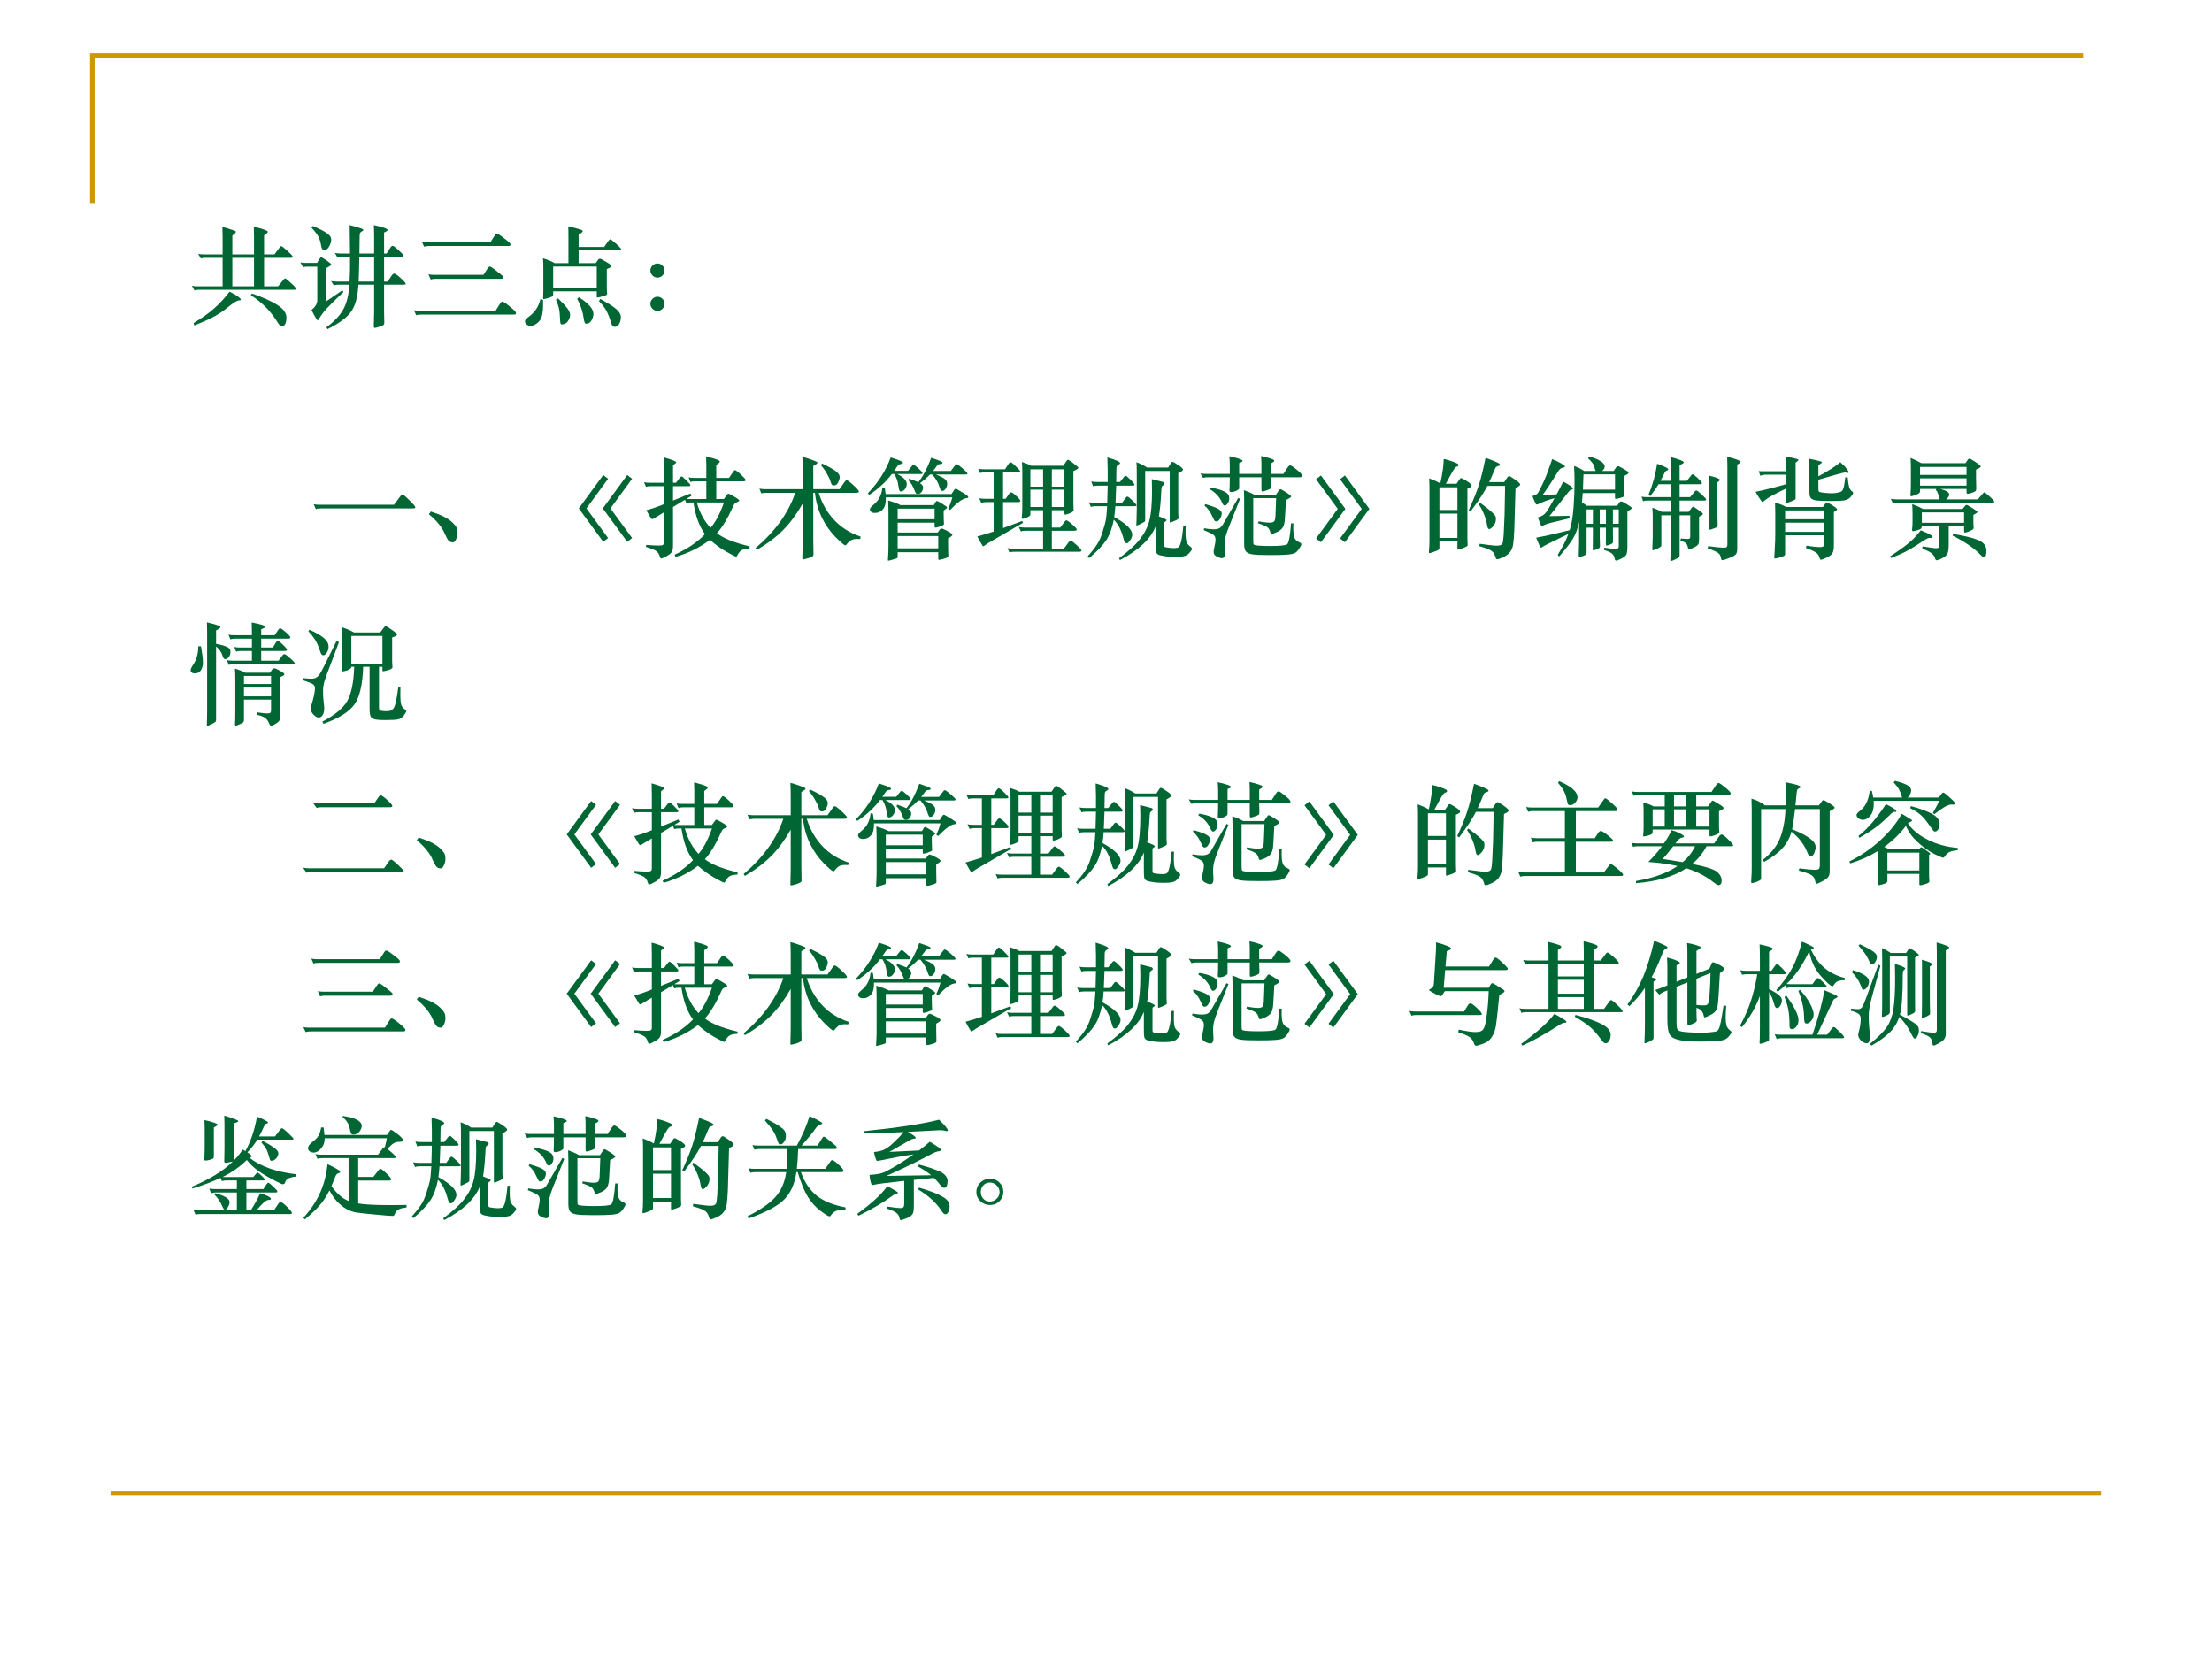 <?xml version="1.0" encoding="UTF-8" standalone="no"?>
<!DOCTYPE svg PUBLIC "-//W3C//DTD SVG 1.1//EN" "http://www.w3.org/Graphics/SVG/1.1/DTD/svg11.dtd">
<svg xmlns="http://www.w3.org/2000/svg" xmlns:xlink="http://www.w3.org/1999/xlink" version="1.1" width="720pt" height="540pt" viewBox="0 0 720 540">
<rect x="0" y="0" width="720" height="540" fill="#333333" stroke="none"/>
<g enable-background="new">
<g>
<g id="Layer-1" data-name="Artifact">
<clipPath id="cp11">
<path transform="matrix(1,0,0,-1,0,540)" d="M 0 0 L 720 0 L 720 540 L 0 540 Z " fill-rule="evenodd"/>
</clipPath>
<g clip-path="url(#cp11)">
<path transform="matrix(1,0,0,-1,0,540)" d="M 0 0 L 720 0 L 720 540 L 0 540 Z " fill="#ffffff" fill-rule="evenodd"/>
</g>
</g>
<g id="Layer-1" data-name="Artifact">
<path transform="matrix(1,0,0,-1,0,540)" stroke-width="1.5" stroke-linecap="butt" stroke-miterlimit="10" stroke-linejoin="miter" fill="none" stroke="#cc9900" d="M 30.06 473.94 L 30.06 521.94 L 678.06 521.94 "/>
</g>
<g id="Layer-1" data-name="Artifact">
<path transform="matrix(1,0,0,-1,0,540)" stroke-width="1.5" stroke-linecap="butt" stroke-miterlimit="10" stroke-linejoin="miter" fill="none" stroke="#cc9900" d="M 36.06 53.94 L 684.06 53.94 "/>
</g>
<g id="Layer-1" data-name="Span">
<clipPath id="cp12">
<path transform="matrix(1,0,0,-1,0,540)" d="M 0 0 L 720 0 L 720 540 L 0 540 Z " fill-rule="evenodd"/>
</clipPath>
<g clip-path="url(#cp12)">
<symbol id="font_d_2e53">
<path d="M .278 .36 L .278 .618 L .123 .618 C .106 .618 .092 .616 .081 .612 L .057 .654 C .07 .651 .087 .649 .107 .649 L .278 .649 L .278 .808 C .278 .841 .277 .871 .276 .897 C .299 .892 .323 .885 .348 .876 C .374 .868 .389 .863 .392 .861 C .396 .859 .398 .856 .398 .853 C .398 .846 .387 .835 .366 .819 L .366 .649 L .562 .649 L .562 .811 C .562 .844 .561 .873 .56 .9 C .645 .879 .687 .863 .687 .854 C .687 .848 .676 .837 .653 .821 L .653 .649 L .747 .649 L .794 .712 C .8 .72 .805 .724 .808 .724 C .814 .724 .833 .709 .865 .68 C .897 .651 .913 .633 .913 .627 C .913 .621 .906 .618 .892 .618 L .653 .618 L .653 .36 L .78 .36 L .83 .422 C .835 .429 .84 .432 .843 .432 C .847 .432 .854 .427 .865 .418 L .91 .377 C .93 .359 .94 .346 .94 .338 C .94 .332 .935 .329 .925 .329 L .066 .329 C .049 .329 .035 .327 .024 .323 L 0 .365 C .014 .362 .031 .36 .05 .36 L .278 .36 M .366 .618 L .366 .36 L .562 .36 L .562 .618 L .366 .618 M .341 .312 C .374 .295 .4 .281 .417 .268 C .434 .255 .443 .246 .443 .241 C .443 .236 .438 .233 .428 .233 C .419 .233 .407 .229 .392 .22 C .378 .212 .352 .192 .313 .161 C .275 .13 .233 .103 .186 .079 C .14 .055 .085 .031 .022 .006 L .016 .028 C .092 .074 .154 .118 .202 .161 C .251 .204 .297 .254 .341 .312 M .544 .295 C .635 .264 .71 .23 .768 .195 C .826 .16 .855 .121 .855 .076 C .855 .055 .852 .037 .845 .022 C .838 .007 .83 0 .82 0 C .811 0 .803 .002 .797 .007 C .791 .012 .785 .019 .778 .03 C .716 .133 .634 .216 .533 .28 L .544 .295 Z "/>
</symbol>
<symbol id="font_d_3153">
<path d="M .757 .43 L .789 .43 L .83 .49 C .835 .498 .842 .502 .85 .502 C .859 .502 .878 .488 .908 .461 C .938 .434 .953 .417 .953 .409 C .953 .404 .945 .402 .93 .402 L .757 .402 L .757 .155 L .759 .058 C .759 .048 .756 .041 .751 .037 C .746 .033 .733 .028 .712 .021 C .691 .014 .678 .011 .671 .011 C .666 .011 .664 .017 .664 .028 L .665 .067 C .666 .093 .667 .122 .667 .155 L .667 .402 L .525 .402 C .519 .291 .497 .21 .458 .157 C .42 .104 .349 .051 .246 0 L .235 .016 C .309 .071 .361 .127 .39 .182 C .42 .237 .438 .311 .443 .402 L .344 .402 C .327 .402 .313 .4 .302 .396 L .278 .435 C .292 .432 .309 .43 .328 .43 L .445 .43 C .449 .497 .45 .572 .449 .654 L .378 .654 C .361 .654 .347 .652 .336 .648 L .312 .689 C .326 .686 .343 .684 .362 .684 L .449 .684 C .449 .749 .448 .834 .446 .941 C .475 .934 .5 .927 .521 .92 C .542 .913 .556 .909 .561 .906 C .567 .903 .57 .9 .57 .896 C .57 .893 .566 .889 .558 .885 C .551 .881 .545 .877 .541 .872 C .538 .868 .536 .855 .536 .834 L .534 .684 L .667 .684 L .667 .852 C .667 .885 .666 .915 .665 .941 C .748 .923 .789 .908 .789 .897 C .789 .891 .778 .883 .757 .874 L .757 .684 L .78 .684 L .815 .739 C .821 .748 .828 .753 .835 .753 C .843 .753 .861 .74 .889 .713 C .918 .687 .932 .671 .932 .664 C .932 .657 .926 .654 .914 .654 L .757 .654 L .757 .43 M .527 .43 L .667 .43 L .667 .654 L .533 .654 C .531 .543 .529 .469 .527 .43 M .111 .933 C .167 .91 .209 .889 .237 .87 C .265 .851 .279 .832 .279 .811 C .279 .79 .273 .769 .26 .747 C .247 .725 .233 .714 .217 .714 C .202 .714 .192 .727 .188 .754 C .182 .792 .172 .822 .159 .844 C .146 .866 .126 .891 .101 .918 L .111 .933 M .39 .336 C .313 .263 .261 .212 .234 .182 C .207 .152 .185 .122 .168 .092 C .163 .084 .16 .08 .157 .08 C .151 .08 .132 .111 .101 .173 C .136 .202 .153 .231 .153 .261 L .153 .565 L .058 .565 C .046 .565 .035 .563 .025 .56 L 0 .604 C .011 .601 .025 .599 .042 .599 L .151 .599 L .173 .634 C .178 .644 .184 .649 .189 .649 C .195 .649 .212 .639 .239 .62 C .266 .601 .28 .589 .28 .584 C .28 .579 .265 .568 .236 .553 L .236 .253 L .38 .351 L .39 .336 Z "/>
</symbol>
<symbol id="font_d_39de">
<path d="M .691 .66 L .733 .726 C .738 .734 .744 .738 .751 .738 C .758 .738 .774 .729 .797 .711 C .82 .693 .839 .679 .852 .668 C .866 .657 .873 .648 .873 .639 C .873 .631 .867 .627 .855 .627 L .134 .627 C .116 .627 .102 .625 .092 .62 L .072 .665 C .086 .662 .103 .66 .122 .66 L .691 .66 M .628 .366 L .67 .429 C .675 .437 .681 .441 .686 .441 C .691 .441 .701 .436 .714 .426 C .728 .416 .745 .403 .764 .387 C .784 .372 .796 .362 .8 .357 C .805 .353 .807 .349 .807 .344 C .807 .335 .801 .33 .789 .33 L .194 .33 C .176 .33 .162 .328 .152 .323 L .131 .371 C .145 .368 .162 .366 .181 .366 L .628 .366 M .738 .041 L .78 .108 C .787 .119 .793 .124 .799 .124 C .805 .124 .815 .119 .829 .109 C .843 .099 .859 .086 .877 .071 C .895 .056 .907 .045 .913 .038 C .92 .031 .923 .025 .923 .02 C .923 .011 .917 .007 .905 .007 L .063 .007 C .045 .007 .031 .005 .021 0 L 0 .046 C .014 .043 .031 .041 .05 .041 L .738 .041 Z "/>
</symbol>
<symbol id="font_d_2b84">
<path d="M .393 .576 L .393 .815 C .393 .866 .392 .898 .391 .909 C .419 .903 .445 .896 .47 .889 C .495 .882 .51 .877 .515 .874 C .52 .871 .522 .868 .522 .865 C .522 .858 .51 .848 .485 .835 L .485 .722 L .716 .722 L .752 .774 C .76 .785 .767 .791 .772 .791 C .777 .791 .795 .777 .826 .749 C .857 .722 .872 .704 .872 .697 C .872 .693 .866 .691 .854 .691 L .485 .691 L .485 .576 L .64 .576 L .663 .609 C .667 .614 .672 .616 .678 .616 C .684 .616 .703 .606 .735 .587 C .767 .568 .783 .555 .783 .549 C .783 .543 .769 .534 .74 .522 L .74 .36 C .74 .346 .74 .334 .741 .324 L .743 .299 C .743 .295 .741 .292 .738 .289 C .735 .286 .723 .282 .7 .275 C .677 .268 .662 .265 .655 .265 C .651 .265 .649 .268 .649 .275 L .649 .321 L .255 .321 L .255 .291 C .255 .285 .254 .281 .253 .279 C .252 .277 .245 .273 .232 .268 C .219 .263 .206 .258 .192 .255 C .178 .252 .17 .25 .167 .25 C .165 .25 .164 .253 .164 .258 L .165 .293 C .166 .304 .166 .315 .166 .327 L .166 .535 C .166 .563 .165 .591 .163 .62 C .205 .607 .24 .593 .268 .576 L .393 .576 M .649 .355 L .649 .545 L .255 .545 L .255 .355 L .649 .355 M .488 .267 C .575 .212 .619 .162 .619 .116 C .619 .099 .613 .08 .602 .059 C .591 .038 .574 .028 .552 .028 C .542 .028 .535 .044 .531 .076 C .524 .133 .504 .192 .472 .254 L .488 .267 M .299 .257 C .336 .222 .363 .193 .381 .17 C .399 .147 .408 .126 .408 .107 C .408 .088 .401 .07 .388 .051 C .375 .032 .356 .022 .333 .022 C .327 .022 .323 .025 .321 .031 C .319 .037 .317 .056 .316 .089 C .315 .121 .312 .148 .306 .171 C .301 .194 .292 .219 .28 .245 L .299 .257 M .681 .252 C .754 .212 .804 .18 .829 .157 C .854 .134 .867 .112 .867 .089 C .867 .066 .862 .045 .852 .027 C .842 .009 .829 0 .812 0 C .803 0 .796 .003 .791 .009 C .786 .014 .779 .034 .768 .069 C .757 .103 .744 .133 .728 .159 C .712 .185 .692 .209 .669 .232 L .681 .252 M .163 .244 C .167 .143 .156 .078 .129 .051 C .103 .023 .077 .009 .052 .009 C .037 .009 .024 .013 .014 .022 C .005 .031 0 .04 0 .051 C 0 .061 .013 .075 .038 .094 C .091 .133 .125 .186 .14 .252 L .163 .244 Z "/>
</symbol>
<symbol id="font_d_1ddb">
<path d="M .064 .429 C .081 .429 .096 .423 .109 .41 C .122 .397 .128 .382 .128 .365 C .128 .348 .122 .333 .109 .32 C .096 .307 .081 .301 .064 .301 C .047 .301 .032 .307 .019 .32 C .006 .333 0 .348 0 .365 C 0 .382 .006 .397 .019 .41 C .032 .423 .047 .429 .064 .429 M .064 .128 C .081 .128 .096 .122 .109 .109 C .122 .096 .128 .081 .128 .064 C .128 .047 .122 .032 .109 .019 C .096 .006 .081 0 .064 0 C .047 0 .032 .006 .019 .019 C .006 .032 0 .047 0 .064 C 0 .081 .006 .096 .019 .109 C .032 .122 .047 .128 .064 .128 Z "/>
</symbol>
<use xlink:href="#font_d_2e53" transform="matrix(36,0,0,-36,62.448,106.166)" fill="#006633"/>
<use xlink:href="#font_d_3153" transform="matrix(36,0,0,-36,97.764,107.138)" fill="#006633"/>
<use xlink:href="#font_d_39de" transform="matrix(36,0,0,-36,134.736,102.638)" fill="#006633"/>
<use xlink:href="#font_d_2b84" transform="matrix(36,0,0,-36,170.88,106.382)" fill="#006633"/>
<use xlink:href="#font_d_1ddb" transform="matrix(36,0,0,-36,211.704,101.198)" fill="#006633"/>
</g>
<clipPath id="cp14">
<path transform="matrix(1,0,0,-1,0,540)" d="M 0 0 L 720 0 L 720 540 L 0 540 Z " fill-rule="evenodd"/>
</clipPath>
<g clip-path="url(#cp14)">
<symbol id="font_f_3">
<path d="M -2147483500 -2147483500 Z "/>
</symbol>
<use xlink:href="#font_f_3" transform="matrix(39.96,0,0,-39.96,85813440000,-85813440000)" fill="#006633"/>
<use xlink:href="#font_f_3" transform="matrix(39.96,0,0,-39.96,85813440000,-85813440000)" fill="#006633"/>
<use xlink:href="#font_f_3" transform="matrix(39.96,0,0,-39.96,85813440000,-85813440000)" fill="#006633"/>
<use xlink:href="#font_f_3" transform="matrix(39.96,0,0,-39.96,85813440000,-85813440000)" fill="#006633"/>
</g>
<clipPath id="cp16">
<path transform="matrix(1,0,0,-1,0,540)" d="M 0 0 L 720 0 L 720 540 L 0 540 Z " fill-rule="evenodd"/>
</clipPath>
<g clip-path="url(#cp16)">
<symbol id="font_d_411c">
<path d="M .726 .04 L .783 .116 C .791 .127 .798 .132 .804 .132 C .81 .132 .831 .115 .866 .08 C .901 .046 .919 .025 .919 .018 C .919 .011 .911 .007 .895 .007 L .062 .007 C .044 .007 .03 .005 .02 0 L 0 .045 C .014 .042 .031 .04 .05 .04 L .726 .04 Z "/>
</symbol>
<symbol id="font_d_1c43">
<path d="M .017 .279 C .068 .262 .11 .246 .142 .229 C .174 .212 .199 .194 .218 .174 C .237 .155 .248 .14 .252 .129 C .257 .118 .259 .104 .259 .085 C .259 .067 .255 .048 .246 .029 C .237 .01 .228 0 .218 0 C .201 0 .188 .005 .179 .014 C .17 .024 .158 .045 .144 .076 C .131 .108 .112 .138 .088 .167 C .065 .196 .035 .225 0 .254 L .017 .279 Z "/>
</symbol>
<symbol id="font_d_1c57">
<path d="M .482 .034 L .438 0 L .217 .302 L .438 .604 L .482 .57 L .286 .302 L .482 .034 M .265 .034 L .221 0 L 0 .302 L .221 .604 L .265 .57 L .069 .302 L .265 .034 Z "/>
</symbol>
<symbol id="font_d_309d">
<path d="M .596 .169 C .504 .099 .4 .048 .285 .015 L .277 .035 C .393 .087 .484 .149 .551 .22 C .498 .292 .464 .388 .447 .507 L .419 .507 C .405 .507 .393 .505 .382 .501 L .37 .531 L .262 .466 L .262 .115 C .262 .086 .257 .066 .248 .055 C .239 .043 .222 .031 .199 .019 C .176 .006 .161 0 .156 0 C .151 0 .146 .005 .143 .016 C .137 .039 .126 .056 .111 .067 C .096 .078 .065 .09 .017 .105 L .02 .123 C .072 .119 .109 .117 .13 .117 C .152 .117 .166 .119 .171 .123 C .176 .127 .179 .135 .179 .146 L .179 .417 C .125 .385 .095 .367 .088 .362 C .081 .358 .077 .356 .074 .356 C .071 .356 .069 .357 .067 .359 C .066 .361 .061 .369 .052 .382 C .043 .396 .033 .414 .02 .437 C .065 .448 .118 .466 .179 .491 L .179 .654 L .06 .654 C .043 .654 .029 .652 .017 .649 L 0 .69 C .014 .687 .031 .685 .05 .685 L .179 .685 L .179 .807 C .179 .846 .178 .882 .177 .915 C .252 .894 .29 .879 .29 .87 C .29 .865 .281 .856 .262 .843 L .262 .685 L .289 .685 L .323 .73 C .329 .738 .335 .742 .34 .742 C .345 .742 .36 .73 .383 .706 C .407 .683 .419 .668 .419 .663 C .419 .657 .413 .654 .401 .654 L .262 .654 L .262 .524 L .42 .588 L .429 .567 L .382 .539 C .387 .538 .397 .538 .41 .538 L .563 .538 L .563 .698 L .457 .698 C .442 .698 .429 .696 .42 .691 L .403 .734 C .416 .731 .431 .729 .448 .729 L .563 .729 L .563 .844 C .563 .874 .562 .901 .561 .924 C .588 .917 .613 .91 .635 .903 C .657 .896 .671 .89 .676 .887 C .682 .884 .685 .88 .685 .875 C .685 .87 .674 .86 .653 .846 L .653 .729 L .768 .729 L .808 .787 C .813 .795 .818 .799 .822 .799 C .829 .799 .847 .786 .876 .759 C .905 .732 .919 .716 .919 .709 C .919 .702 .911 .698 .896 .698 L .653 .698 L .653 .538 L .722 .538 L .751 .578 C .755 .583 .759 .586 .763 .586 C .768 .586 .786 .577 .816 .559 C .846 .542 .861 .53 .861 .525 C .861 .52 .855 .516 .844 .511 C .833 .507 .825 .502 .82 .497 C .815 .492 .811 .484 .806 .473 C .758 .365 .709 .284 .659 .229 C .716 .183 .815 .143 .954 .11 L .954 .09 C .921 .089 .897 .084 .882 .075 C .867 .066 .854 .049 .842 .026 C .839 .02 .836 .017 .833 .017 C .826 .017 .796 .032 .745 .061 C .694 .09 .645 .126 .596 .169 M .601 .277 C .646 .328 .686 .404 .723 .507 L .477 .507 C .504 .412 .546 .336 .601 .277 Z "/>
</symbol>
<symbol id="font_d_3b56">
<path d="M .426 .635 L .426 .813 C .426 .857 .425 .895 .423 .927 C .452 .92 .48 .912 .505 .902 C .531 .893 .547 .886 .552 .883 C .557 .88 .56 .877 .56 .874 C .56 .868 .547 .858 .522 .845 L .522 .635 L .759 .635 L .808 .704 C .814 .712 .819 .716 .824 .716 C .833 .716 .853 .701 .886 .67 C .919 .64 .935 .621 .935 .613 C .935 .606 .926 .602 .907 .602 L .571 .602 C .601 .505 .648 .423 .713 .354 C .778 .286 .857 .237 .95 .206 L .946 .184 C .936 .185 .924 .185 .91 .185 C .897 .185 .883 .182 .869 .176 C .856 .171 .84 .157 .823 .135 C .819 .13 .815 .127 .812 .127 C .803 .127 .774 .151 .725 .2 C .676 .249 .635 .308 .601 .375 C .568 .443 .546 .519 .537 .602 L .522 .602 L .522 .176 L .524 .046 C .524 .039 .523 .035 .521 .033 C .52 .03 .513 .026 .5 .02 C .487 .014 .473 .009 .458 .006 C .443 .002 .434 0 .429 0 C .425 0 .423 .003 .423 .009 C .423 .015 .423 .03 .424 .055 C .425 .079 .426 .109 .426 .145 L .426 .504 C .373 .411 .315 .332 .252 .268 C .189 .204 .109 .143 .012 .086 L 0 .102 C .179 .255 .298 .421 .359 .602 L .095 .602 C .078 .602 .063 .6 .052 .597 L .035 .64 C .049 .637 .066 .635 .085 .635 L .426 .635 M .602 .867 C .649 .845 .688 .824 .717 .804 C .746 .785 .761 .765 .761 .744 C .761 .731 .756 .715 .747 .696 C .738 .678 .726 .669 .71 .669 C .701 .669 .694 .671 .69 .676 C .686 .681 .682 .691 .677 .708 C .672 .725 .661 .748 .644 .777 C .627 .807 .609 .832 .591 .852 L .602 .867 Z "/>
</symbol>
<symbol id="font_d_2e7d">
<path d="M .237 .813 L .363 .813 L .399 .858 C .404 .864 .409 .867 .414 .867 C .419 .867 .434 .856 .458 .834 C .482 .812 .494 .798 .494 .792 C .494 .787 .489 .784 .478 .784 L .265 .784 C .322 .756 .351 .726 .351 .693 C .351 .676 .345 .66 .334 .646 C .323 .633 .31 .626 .297 .626 C .292 .626 .287 .63 .284 .637 C .281 .644 .278 .66 .275 .683 C .27 .719 .258 .753 .239 .784 L .216 .784 C .165 .715 .097 .652 .011 .595 L 0 .61 C .094 .708 .163 .816 .206 .934 C .254 .919 .284 .908 .297 .902 C .31 .896 .317 .89 .317 .885 C .317 .88 .311 .876 .3 .875 C .289 .874 .281 .87 .275 .865 C .27 .86 .264 .852 .257 .841 C .25 .83 .244 .821 .237 .813 M .589 .812 L .75 .812 L .788 .862 C .793 .869 .798 .873 .802 .873 C .809 .873 .827 .86 .856 .835 C .885 .81 .9 .795 .9 .789 C .9 .783 .894 .78 .881 .78 L .614 .78 C .655 .764 .682 .75 .696 .738 C .71 .727 .717 .713 .717 .696 C .717 .68 .712 .665 .703 .651 C .694 .638 .683 .631 .672 .631 C .667 .631 .662 .633 .659 .638 C .656 .643 .651 .653 .646 .67 C .641 .687 .634 .704 .625 .719 C .617 .735 .603 .755 .583 .78 L .561 .78 C .534 .751 .504 .725 .471 .701 C .49 .689 .499 .676 .499 .662 C .499 .649 .495 .636 .486 .623 C .477 .611 .468 .605 .457 .605 C .446 .605 .439 .606 .435 .609 C .432 .612 .428 .619 .424 .63 C .406 .677 .387 .709 .366 .728 L .372 .742 C .403 .732 .431 .721 .456 .71 C .499 .764 .538 .838 .572 .931 C .597 .923 .619 .915 .638 .908 C .657 .901 .667 .896 .67 .893 C .673 .89 .674 .888 .674 .885 C .674 .878 .667 .874 .652 .874 C .641 .874 .631 .869 .624 .858 C .612 .841 .6 .825 .589 .812 M .16 .603 L .756 .603 L .779 .639 C .784 .647 .789 .651 .794 .651 C .799 .651 .819 .64 .854 .618 C .89 .596 .908 .582 .908 .576 C .908 .57 .901 .566 .888 .565 C .856 .562 .808 .526 .743 .459 L .726 .469 C .741 .502 .754 .537 .763 .573 L .162 .573 C .164 .526 .156 .491 .137 .467 C .118 .444 .094 .432 .064 .432 C .049 .432 .037 .435 .029 .442 C .022 .449 .018 .457 .018 .466 C .018 .475 .03 .489 .053 .508 C .077 .528 .095 .55 .107 .575 C .12 .6 .128 .63 .131 .663 L .152 .661 C .155 .648 .157 .628 .16 .603 M .603 .344 L .269 .344 L .269 .255 L .631 .255 L .65 .282 C .655 .288 .66 .291 .667 .291 C .674 .291 .691 .283 .72 .268 C .749 .253 .764 .241 .764 .234 C .764 .227 .751 .216 .725 .202 L .725 .148 C .725 .117 .725 .095 .726 .081 L .727 .042 C .727 .037 .724 .033 .719 .03 C .714 .027 .702 .022 .684 .017 C .666 .011 .652 .008 .643 .008 C .638 .008 .636 .012 .636 .02 L .636 .077 L .269 .077 L .269 .038 C .269 .031 .268 .027 .266 .025 C .264 .022 .251 .018 .227 .011 C .203 .004 .189 0 .186 0 C .183 0 .181 .002 .181 .006 L .184 .06 C .185 .081 .186 .11 .186 .148 L .186 .431 C .186 .468 .185 .506 .183 .545 C .234 .53 .271 .516 .295 .503 L .596 .503 L .612 .53 C .616 .537 .62 .54 .625 .54 C .63 .54 .646 .531 .674 .514 C .702 .497 .716 .486 .716 .481 C .716 .476 .706 .467 .685 .454 L .685 .42 C .685 .395 .685 .377 .686 .366 L .688 .332 C .688 .328 .685 .324 .679 .321 C .673 .318 .661 .313 .644 .307 C .627 .302 .615 .299 .609 .299 C .605 .299 .603 .304 .603 .313 L .603 .344 M .269 .375 L .603 .375 L .603 .471 L .269 .471 L .269 .375 M .269 .112 L .636 .112 L .636 .223 L .269 .223 L .269 .112 Z "/>
</symbol>
<symbol id="font_d_33ce">
<path d="M .674 .383 L .674 .226 L .75 .226 L .792 .282 C .797 .288 .801 .291 .805 .291 C .813 .291 .831 .279 .858 .254 C .886 .23 .9 .214 .9 .207 C .9 .2 .89 .197 .869 .197 L .674 .197 L .674 .035 L .783 .035 L .828 .096 C .833 .103 .839 .107 .845 .107 C .852 .107 .869 .094 .898 .068 C .927 .041 .942 .025 .942 .018 C .942 .011 .935 .007 .922 .007 L .333 .007 C .315 .007 .301 .005 .291 0 L .273 .04 C .287 .037 .304 .035 .323 .035 L .595 .035 L .595 .197 L .437 .197 C .419 .197 .405 .195 .395 .19 L .375 .231 C .389 .228 .406 .226 .425 .226 L .595 .226 L .595 .383 L .48 .383 L .48 .347 C .48 .339 .477 .333 .471 .329 C .466 .325 .455 .32 .44 .314 C .425 .308 .414 .305 .407 .305 C .403 .305 .401 .309 .402 .316 C .405 .347 .407 .379 .407 .414 L .407 .724 C .407 .758 .406 .79 .404 .819 C .443 .806 .471 .795 .486 .785 L .778 .785 L .808 .83 C .812 .836 .816 .839 .819 .839 C .822 .839 .829 .836 .838 .83 C .847 .824 .86 .815 .875 .802 C .891 .79 .901 .782 .906 .777 C .911 .773 .914 .77 .914 .767 C .914 .759 .899 .749 .869 .737 L .869 .478 C .869 .446 .869 .425 .87 .414 L .871 .384 C .871 .379 .869 .375 .866 .372 C .863 .369 .856 .365 .845 .359 C .835 .354 .825 .35 .814 .347 C .803 .344 .796 .343 .793 .343 C .79 .343 .788 .347 .788 .356 L .788 .383 L .674 .383 M .595 .596 L .595 .753 L .48 .753 L .48 .596 L .595 .596 M .674 .753 L .674 .596 L .788 .596 L .788 .753 L .674 .753 M .674 .569 L .674 .412 L .788 .412 L .788 .569 L .674 .569 M .595 .412 L .595 .569 L .48 .569 L .48 .412 L .595 .412 M .148 .725 L .068 .725 C .05 .725 .036 .723 .026 .719 L .008 .758 C .022 .755 .039 .753 .058 .753 L .251 .753 L .285 .805 C .29 .812 .296 .816 .302 .816 C .308 .816 .324 .804 .349 .779 C .375 .754 .388 .739 .388 .733 C .388 .728 .382 .725 .37 .725 L .233 .725 L .233 .486 L .256 .486 L .29 .534 C .295 .541 .3 .544 .307 .544 C .314 .544 .33 .533 .353 .511 C .377 .489 .389 .474 .389 .467 C .389 .46 .382 .456 .369 .456 L .233 .456 L .233 .221 L .405 .285 L .414 .269 L .147 .114 C .106 .091 .081 .075 .072 .068 C .063 .061 .058 .057 .055 .057 C .052 .057 .05 .058 .049 .06 C .048 .061 .042 .071 .031 .089 C .021 .107 .011 .126 0 .145 C .06 .162 .109 .177 .148 .19 L .148 .456 L .078 .456 C .063 .456 .049 .454 .036 .449 L .018 .491 C .032 .488 .049 .486 .068 .486 L .148 .486 L .148 .725 Z "/>
</symbol>
<symbol id="font_d_2e87">
<path d="M .259 .673 C .256 .585 .254 .533 .253 .518 L .312 .518 L .345 .563 C .351 .57 .356 .574 .359 .574 C .366 .574 .381 .562 .405 .539 C .43 .516 .442 .501 .442 .495 C .442 .49 .435 .487 .421 .487 L .251 .487 C .25 .456 .246 .424 .241 .389 C .35 .329 .404 .276 .404 .229 C .404 .214 .398 .197 .385 .179 C .373 .161 .363 .152 .355 .152 C .347 .152 .341 .155 .337 .16 C .334 .165 .329 .179 .323 .201 C .304 .273 .275 .328 .237 .365 C .222 .288 .2 .226 .169 .18 C .139 .134 .088 .08 .015 .018 L 0 .032 C .035 .071 .062 .105 .082 .136 C .103 .166 .12 .204 .134 .25 C .149 .297 .159 .332 .164 .356 C .169 .381 .174 .424 .177 .487 L .072 .487 C .054 .487 .04 .485 .03 .48 L .012 .523 C .026 .52 .043 .518 .062 .518 L .178 .518 L .182 .673 L .093 .673 C .075 .673 .061 .671 .051 .666 L .033 .711 C .047 .708 .064 .706 .083 .706 L .182 .706 C .183 .779 .182 .853 .179 .928 C .256 .906 .294 .889 .294 .877 C .294 .872 .289 .867 .278 .862 C .267 .857 .262 .847 .261 .833 L .259 .706 L .293 .706 L .328 .75 C .334 .758 .34 .762 .345 .762 C .35 .762 .365 .75 .388 .727 C .412 .704 .424 .689 .424 .682 C .424 .676 .417 .673 .404 .673 L .259 .673 M .538 .837 L .729 .837 L .753 .875 C .758 .884 .764 .888 .769 .888 C .775 .888 .792 .878 .82 .859 C .849 .84 .863 .826 .863 .818 C .863 .81 .849 .799 .82 .784 L .82 .457 C .82 .432 .82 .415 .821 .406 L .823 .379 C .823 .372 .811 .364 .787 .354 C .764 .344 .75 .339 .747 .339 C .744 .339 .743 .343 .743 .35 L .743 .806 L .521 .806 L .521 .359 C .521 .354 .519 .35 .516 .347 C .513 .344 .501 .338 .48 .327 C .459 .317 .448 .312 .445 .312 C .442 .312 .441 .315 .441 .321 L .443 .368 C .444 .399 .445 .429 .445 .456 L .445 .799 C .445 .828 .444 .857 .442 .885 C .473 .874 .505 .858 .538 .837 M .615 .303 C .57 .19 .462 .089 .293 0 L .285 .017 C .368 .078 .431 .134 .472 .187 C .514 .24 .543 .296 .559 .357 C .575 .418 .583 .51 .583 .633 C .583 .664 .582 .697 .581 .732 C .637 .718 .668 .71 .675 .708 C .682 .707 .688 .705 .691 .702 C .694 .699 .696 .695 .696 .69 C .696 .685 .692 .681 .685 .677 C .678 .673 .673 .668 .671 .663 C .669 .658 .668 .646 .667 .627 C .662 .527 .654 .45 .645 .395 C .691 .378 .714 .367 .714 .361 C .714 .356 .707 .349 .693 .34 L .693 .139 C .693 .13 .694 .125 .696 .122 C .698 .119 .701 .117 .705 .116 C .709 .115 .719 .113 .736 .111 C .753 .109 .768 .108 .783 .108 C .798 .108 .809 .11 .818 .113 C .827 .116 .835 .13 .843 .157 C .851 .183 .859 .234 .866 .311 L .887 .311 C .886 .287 .886 .267 .886 .252 C .886 .208 .889 .178 .895 .163 C .901 .148 .913 .133 .932 .119 C .94 .113 .944 .107 .944 .101 C .944 .094 .937 .083 .923 .067 C .909 .05 .893 .04 .875 .036 C .858 .031 .83 .029 .793 .029 C .756 .029 .723 .031 .694 .036 C .666 .04 .647 .045 .638 .05 C .629 .055 .622 .063 .619 .074 C .616 .085 .615 .104 .615 .13 L .615 .303 Z "/>
</symbol>
<symbol id="font_d_2cd7">
<path d="M .637 .762 L .751 .762 L .791 .823 C .798 .834 .806 .839 .813 .839 C .82 .839 .84 .826 .872 .8 C .904 .774 .92 .756 .92 .746 C .92 .737 .912 .732 .896 .732 L .637 .732 L .639 .651 C .639 .64 .637 .632 .633 .628 C .629 .625 .617 .62 .598 .613 C .579 .606 .567 .603 .561 .603 C .555 .603 .552 .609 .552 .62 L .552 .732 L .351 .732 L .351 .644 C .351 .635 .35 .629 .349 .626 C .348 .623 .339 .617 .324 .609 C .309 .602 .294 .598 .277 .598 C .268 .598 .263 .603 .263 .612 L .265 .661 C .266 .681 .266 .705 .266 .732 L .07 .732 C .051 .732 .036 .73 .025 .726 L 0 .767 C .014 .764 .031 .762 .05 .762 L .266 .762 L .266 .849 C .266 .864 .265 .888 .262 .922 C .303 .913 .334 .905 .353 .898 C .372 .891 .382 .885 .382 .879 C .382 .874 .372 .868 .351 .861 L .351 .762 L .552 .762 L .552 .851 C .552 .873 .551 .897 .549 .924 C .574 .919 .597 .913 .619 .906 C .641 .899 .655 .894 .66 .891 C .665 .888 .668 .885 .668 .88 C .668 .875 .658 .867 .637 .855 L .637 .762 M .096 .638 C .146 .629 .186 .618 .216 .603 C .246 .589 .261 .569 .261 .542 C .261 .523 .256 .508 .247 .495 C .238 .482 .229 .476 .22 .476 C .211 .476 .204 .484 .197 .501 C .174 .554 .137 .594 .086 .623 L .096 .638 M .492 .571 L .682 .571 L .707 .609 C .714 .619 .719 .624 .724 .624 C .729 .624 .746 .614 .776 .595 C .806 .576 .821 .563 .821 .557 C .821 .552 .805 .541 .774 .526 L .765 .368 C .764 .341 .761 .319 .756 .303 C .752 .288 .744 .274 .733 .263 C .722 .252 .705 .241 .683 .232 C .662 .223 .649 .219 .644 .219 C .639 .219 .636 .223 .634 .23 C .628 .253 .619 .27 .607 .279 C .595 .288 .567 .301 .522 .316 L .526 .333 C .571 .325 .604 .321 .625 .321 C .647 .321 .661 .325 .668 .334 C .675 .343 .678 .36 .679 .384 L .685 .543 L .478 .543 L .478 .164 C .478 .142 .479 .129 .482 .124 C .485 .119 .502 .115 .533 .113 C .565 .111 .597 .11 .629 .11 C .714 .11 .765 .115 .782 .124 C .799 .133 .811 .197 .82 .315 L .841 .315 C .839 .272 .84 .239 .843 .216 C .847 .193 .853 .177 .862 .166 C .871 .156 .881 .149 .894 .144 C .907 .139 .913 .133 .913 .126 C .913 .119 .907 .106 .894 .087 C .881 .067 .868 .054 .855 .047 C .842 .04 .819 .035 .786 .032 C .753 .029 .698 .028 .622 .028 C .547 .028 .495 .03 .467 .035 C .439 .04 .42 .049 .41 .063 C .401 .076 .396 .099 .396 .13 L .396 .526 C .396 .559 .395 .589 .394 .615 C .435 .6 .468 .586 .492 .571 M .359 .537 L .26 .288 C .245 .25 .234 .219 .228 .194 C .223 .17 .22 .148 .22 .129 C .22 .109 .221 .093 .222 .08 C .223 .067 .224 .056 .224 .049 C .224 .016 .214 0 .195 0 C .183 0 .167 .005 .148 .015 C .129 .024 .12 .038 .12 .057 C .12 .064 .121 .072 .123 .082 C .132 .121 .137 .15 .137 .167 C .137 .185 .132 .199 .122 .208 C .112 .217 .081 .233 .03 .254 L .034 .27 C .07 .264 .098 .261 .119 .261 C .14 .261 .157 .264 .17 .27 C .183 .277 .193 .287 .202 .302 L .342 .545 L .359 .537 M .043 .489 C .103 .472 .143 .457 .163 .445 C .183 .433 .193 .419 .193 .404 C .193 .389 .188 .374 .178 .357 C .169 .34 .157 .332 .144 .332 C .138 .332 .133 .334 .129 .338 C .126 .342 .119 .355 .108 .378 C .098 .401 .088 .419 .077 .433 C .067 .447 .054 .461 .038 .475 L .043 .489 Z "/>
</symbol>
<symbol id="font_d_1c58">
<path d="M .482 .302 L .261 0 L .217 .034 L .413 .302 L .217 .57 L .261 .604 L .482 .302 M .265 .302 L .044 0 L 0 .034 L .196 .302 L 0 .57 L .044 .604 L .265 .302 Z "/>
</symbol>
<symbol id="font_d_2b65">
<path d="M .53 .664 C .501 .606 .45 .529 .378 .433 L .361 .444 C .402 .534 .433 .61 .453 .673 C .473 .736 .493 .818 .513 .918 C .543 .907 .57 .897 .594 .887 C .617 .877 .631 .87 .636 .866 C .641 .863 .644 .859 .644 .854 C .644 .849 .638 .846 .627 .843 C .616 .84 .609 .836 .605 .831 C .601 .826 .594 .808 .582 .779 C .57 .75 .558 .723 .546 .698 L .682 .698 L .709 .739 C .715 .748 .721 .752 .727 .752 C .733 .752 .751 .741 .781 .72 C .811 .699 .826 .685 .826 .676 C .826 .667 .812 .657 .784 .645 C .779 .456 .775 .329 .773 .264 C .77 .199 .766 .154 .762 .131 C .758 .107 .749 .086 .736 .067 C .722 .048 .702 .033 .675 .02 C .647 .007 .628 0 .617 0 C .611 0 .607 .005 .605 .015 C .599 .034 .593 .048 .585 .059 C .577 .07 .563 .08 .544 .089 C .524 .098 .495 .108 .456 .119 L .461 .14 C .54 .129 .59 .123 .611 .123 C .631 .123 .645 .125 .653 .13 C .661 .134 .666 .141 .669 .151 C .671 .161 .674 .184 .677 .22 C .679 .257 .682 .316 .685 .397 C .687 .479 .689 .568 .69 .664 L .53 .664 M .154 .683 L .251 .683 L .278 .723 C .282 .73 .287 .734 .293 .734 C .298 .734 .315 .725 .344 .707 C .372 .689 .387 .675 .387 .666 C .387 .657 .374 .648 .349 .638 L .349 .225 C .349 .196 .349 .175 .35 .163 L .351 .129 C .351 .126 .35 .123 .348 .121 C .346 .118 .34 .115 .33 .11 C .32 .105 .307 .1 .292 .095 C .277 .09 .268 .087 .264 .087 C .26 .087 .259 .091 .259 .098 L .259 .161 L .096 .161 L .096 .102 C .096 .095 .093 .089 .087 .085 C .081 .081 .067 .075 .047 .068 C .027 .06 .014 .056 .008 .056 C .002 .056 0 .06 .001 .068 C .004 .099 .006 .132 .006 .167 L .006 .647 C .006 .675 .005 .703 .003 .732 C .039 .719 .073 .704 .104 .686 C .124 .777 .134 .85 .135 .907 C .164 .901 .192 .893 .218 .883 C .244 .873 .259 .866 .263 .863 C .267 .86 .269 .856 .269 .852 C .269 .845 .263 .841 .253 .838 C .245 .836 .236 .827 .226 .812 C .216 .797 .192 .754 .154 .683 M .259 .446 L .259 .651 L .096 .651 L .096 .446 L .259 .446 M .259 .193 L .259 .413 L .096 .413 L .096 .193 L .259 .193 M .461 .513 C .509 .478 .542 .452 .561 .435 C .579 .418 .592 .405 .598 .397 C .604 .389 .607 .378 .607 .365 C .607 .341 .599 .32 .584 .301 C .568 .282 .556 .273 .546 .273 C .536 .273 .53 .287 .526 .314 C .522 .342 .513 .373 .499 .407 C .485 .442 .469 .472 .45 .499 L .461 .513 Z "/>
</symbol>
<symbol id="font_d_2881">
<path d="M .324 .241 L .196 .179 C .134 .149 .1 .131 .093 .126 C .087 .12 .082 .117 .079 .117 C .076 .117 .072 .119 .069 .124 C .066 .129 .054 .156 .033 .207 C .119 .223 .22 .246 .336 .275 C .353 .328 .365 .397 .371 .48 C .377 .564 .38 .635 .38 .694 C .38 .753 .379 .807 .376 .856 C .415 .841 .445 .826 .466 .811 L .573 .811 C .568 .816 .565 .822 .564 .829 C .559 .852 .552 .869 .543 .881 C .534 .894 .521 .908 .503 .924 L .511 .942 C .559 .929 .595 .914 .618 .898 C .641 .883 .653 .867 .653 .852 C .653 .837 .645 .824 .63 .811 L .734 .811 L .758 .845 C .762 .851 .767 .854 .772 .854 C .778 .854 .79 .849 .809 .838 C .828 .827 .842 .819 .852 .812 C .863 .806 .868 .8 .868 .793 C .868 .787 .855 .778 .83 .766 L .83 .641 L .832 .592 C .832 .587 .83 .582 .825 .579 C .821 .576 .81 .572 .791 .566 C .772 .561 .759 .558 .752 .558 C .748 .558 .746 .561 .746 .568 L .746 .611 L .454 .611 C .451 .574 .449 .546 .447 .525 C .462 .518 .476 .508 .491 .496 L .766 .496 L .784 .524 C .789 .531 .795 .535 .802 .535 C .81 .535 .828 .526 .855 .509 C .883 .492 .897 .481 .897 .475 C .897 .468 .884 .459 .858 .446 L .858 .124 C .858 .088 .854 .064 .847 .052 C .84 .04 .824 .028 .801 .017 C .778 .006 .763 0 .756 0 C .749 0 .745 .006 .743 .019 C .74 .038 .732 .052 .719 .063 C .707 .074 .683 .085 .648 .096 L .648 .117 C .696 .11 .728 .107 .744 .107 C .761 .107 .771 .109 .774 .113 C .778 .116 .78 .122 .78 .131 L .78 .298 L .727 .298 L .727 .254 L .728 .172 C .728 .165 .726 .16 .723 .157 C .72 .153 .712 .149 .698 .144 C .684 .139 .675 .136 .67 .136 C .665 .136 .663 .14 .663 .149 L .664 .252 L .664 .298 L .608 .298 L .608 .214 L .61 .134 C .61 .125 .609 .119 .606 .116 C .604 .113 .595 .109 .579 .102 C .563 .095 .553 .092 .55 .092 C .547 .092 .545 .097 .545 .106 L .546 .214 L .546 .298 L .489 .298 L .489 .073 C .489 .064 .487 .058 .482 .054 C .477 .05 .468 .046 .454 .041 C .441 .036 .431 .033 .426 .033 C .421 .033 .418 .037 .418 .045 L .419 .087 C .42 .116 .421 .144 .421 .17 L .421 .349 C .409 .29 .391 .24 .367 .201 C .344 .162 .302 .107 .241 .037 L .228 .052 C .274 .126 .306 .189 .324 .241 M .746 .642 L .746 .78 L .461 .78 C .458 .689 .456 .643 .456 .642 L .746 .642 M .664 .463 L .608 .463 L .608 .333 L .664 .333 L .664 .463 M .78 .333 L .78 .463 L .727 .463 L .727 .333 L .78 .333 M .489 .463 L .489 .333 L .546 .333 L .546 .463 L .489 .463 M .199 .564 C .149 .552 .099 .534 .048 .509 C .045 .508 .041 .507 .038 .507 C .035 .507 .033 .509 .03 .513 C .027 .518 .023 .527 .016 .542 C .009 .557 .004 .571 0 .584 C .024 .59 .041 .6 .05 .613 C .059 .626 .076 .66 .101 .714 C .126 .769 .151 .837 .178 .918 C .2 .909 .225 .898 .252 .883 C .279 .868 .293 .858 .293 .852 C .293 .846 .288 .842 .278 .841 C .269 .84 .26 .837 .252 .83 C .244 .824 .238 .817 .233 .809 C .218 .784 .195 .747 .163 .698 C .131 .649 .106 .613 .088 .589 L .219 .6 L .278 .714 C .337 .683 .366 .662 .366 .651 C .366 .646 .361 .643 .351 .642 C .342 .641 .327 .625 .306 .596 L .153 .402 L .334 .405 L .336 .383 C .239 .36 .178 .345 .155 .339 C .132 .333 .115 .327 .104 .321 C .093 .316 .087 .313 .084 .313 C .081 .313 .079 .314 .078 .316 C .077 .318 .073 .327 .067 .342 L .048 .391 C .082 .399 .107 .415 .124 .438 C .141 .462 .166 .504 .199 .564 Z "/>
</symbol>
<symbol id="font_d_4427">
<path d="M .774 .943 C .803 .936 .827 .93 .846 .923 C .865 .917 .877 .912 .883 .908 C .89 .905 .893 .9 .893 .895 C .893 .89 .884 .882 .865 .872 L .865 .116 C .865 .091 .862 .074 .855 .064 C .848 .053 .828 .041 .794 .028 C .76 .015 .739 .008 .732 .008 C .725 .008 .72 .013 .719 .023 C .716 .045 .708 .062 .693 .073 C .679 .084 .647 .098 .598 .115 L .602 .135 C .671 .126 .716 .121 .735 .121 C .754 .121 .766 .123 .77 .127 C .774 .131 .776 .138 .776 .148 L .776 .854 C .776 .887 .775 .917 .774 .943 M .264 .695 L .154 .695 C .141 .672 .116 .636 .079 .587 L .063 .599 C .099 .684 .125 .777 .141 .88 C .186 .863 .214 .851 .225 .845 C .236 .839 .241 .834 .241 .829 C .241 .824 .237 .821 .23 .819 C .223 .817 .219 .814 .216 .81 C .213 .807 .206 .794 .195 .772 C .184 .75 .176 .735 .171 .726 L .264 .726 L .264 .857 C .264 .886 .263 .914 .261 .941 C .342 .92 .382 .903 .382 .892 C .382 .886 .369 .878 .344 .868 L .344 .726 L .41 .726 L .451 .778 C .455 .783 .458 .785 .461 .785 C .468 .785 .483 .773 .508 .75 C .533 .727 .546 .712 .546 .705 C .546 .698 .539 .695 .524 .695 L .344 .695 L .344 .578 L .439 .578 L .481 .629 C .486 .635 .491 .638 .495 .638 C .502 .638 .518 .626 .544 .601 C .571 .577 .584 .562 .584 .556 C .584 .55 .578 .547 .567 .547 L .344 .547 L .344 .445 L .426 .445 L .452 .48 C .457 .487 .462 .491 .467 .491 C .472 .491 .487 .481 .514 .462 C .541 .443 .555 .431 .555 .426 C .555 .419 .543 .411 .52 .401 L .52 .202 C .52 .178 .518 .161 .513 .152 C .508 .143 .495 .133 .472 .122 C .449 .111 .435 .105 .43 .105 C .425 .105 .421 .11 .42 .12 C .417 .137 .411 .151 .402 .16 C .393 .169 .376 .177 .351 .185 L .356 .204 C .383 .201 .402 .2 .413 .2 C .425 .2 .432 .201 .435 .204 C .438 .207 .44 .214 .44 .223 L .44 .414 L .344 .414 L .344 .049 C .344 .042 .34 .036 .332 .03 C .324 .024 .312 .018 .296 .011 C .281 .004 .271 0 .266 0 C .262 0 .26 .003 .26 .009 L .262 .056 C .263 .089 .264 .118 .264 .144 L .264 .414 L .179 .414 L .179 .146 C .179 .14 .178 .136 .177 .134 C .176 .131 .17 .127 .159 .121 C .149 .114 .138 .109 .126 .105 C .114 .1 .106 .098 .102 .098 C .099 .098 .097 .101 .097 .107 L .099 .152 C .1 .171 .101 .192 .101 .214 L .101 .412 C .101 .43 .1 .454 .098 .483 C .127 .473 .155 .46 .183 .445 L .264 .445 L .264 .547 L .048 .547 C .034 .547 .023 .545 .014 .54 L 0 .583 C .011 .58 .025 .578 .04 .578 L .264 .578 L .264 .695 M .609 .773 C .675 .757 .708 .744 .708 .735 C .708 .73 .701 .722 .686 .712 L .686 .413 L .688 .323 C .688 .316 .687 .312 .684 .309 C .682 .306 .671 .301 .652 .294 C .633 .287 .62 .283 .613 .283 C .61 .283 .608 .286 .608 .292 L .61 .348 C .611 .365 .611 .386 .611 .413 L .611 .693 C .611 .723 .61 .75 .609 .773 Z "/>
</symbol>
<symbol id="font_d_2854">
<path d="M .279 .769 L .089 .769 C .074 .769 .058 .766 .043 .759 L .028 .802 C .033 .801 .045 .8 .062 .8 L .279 .8 C .279 .869 .278 .913 .276 .933 C .296 .93 .317 .925 .338 .92 C .36 .915 .374 .912 .379 .91 C .384 .908 .387 .905 .387 .901 C .387 .898 .379 .89 .362 .878 L .362 .556 C .362 .55 .36 .545 .355 .542 C .35 .539 .338 .534 .318 .526 C .298 .518 .286 .514 .282 .514 C .279 .514 .277 .517 .277 .523 L .279 .645 C .226 .62 .184 .599 .153 .582 C .122 .565 .101 .551 .088 .54 C .075 .529 .067 .523 .064 .523 C .061 .523 .059 .524 .057 .525 C .055 .527 .047 .538 .034 .557 C .021 .577 .009 .596 0 .614 C .078 .63 .171 .653 .279 .684 L .279 .769 M .568 .754 C .658 .803 .724 .845 .766 .882 C .793 .859 .812 .839 .824 .822 C .836 .806 .842 .796 .842 .791 C .842 .787 .84 .785 .836 .785 C .832 .785 .827 .786 .822 .787 C .817 .788 .812 .789 .808 .789 C .801 .789 .778 .783 .737 .772 L .568 .724 L .568 .638 C .568 .626 .57 .618 .575 .614 C .58 .611 .595 .608 .622 .605 C .649 .602 .671 .601 .69 .601 C .709 .601 .727 .603 .745 .607 C .764 .611 .776 .616 .782 .623 C .789 .63 .794 .642 .798 .659 C .802 .676 .806 .705 .811 .745 L .833 .745 C .836 .704 .841 .674 .846 .657 C .852 .64 .859 .628 .868 .622 C .877 .616 .882 .61 .882 .604 C .882 .598 .875 .586 .861 .569 C .847 .552 .828 .542 .803 .537 C .779 .533 .737 .531 .677 .531 C .617 .531 .574 .533 .549 .536 C .524 .54 .508 .547 .499 .558 C .491 .569 .487 .586 .487 .609 L .487 .836 C .487 .861 .486 .886 .485 .913 C .529 .904 .559 .898 .575 .893 C .592 .889 .6 .885 .6 .881 C .6 .877 .589 .868 .568 .855 L .568 .754 M .267 .221 L .267 .051 C .267 .044 .264 .039 .257 .035 C .251 .031 .238 .026 .218 .02 C .199 .014 .184 .011 .175 .011 C .171 .011 .169 .013 .169 .016 L .174 .111 C .177 .154 .178 .196 .178 .237 L .178 .426 C .178 .459 .177 .489 .176 .515 C .205 .51 .238 .498 .277 .477 L .609 .477 L .635 .514 C .637 .517 .64 .519 .643 .519 C .649 .519 .666 .51 .694 .492 C .723 .475 .737 .462 .737 .455 C .737 .45 .727 .442 .708 .431 L .708 .127 C .708 .098 .704 .076 .696 .061 C .689 .046 .671 .033 .644 .02 C .617 .007 .599 0 .59 0 C .585 0 .582 .004 .58 .012 C .575 .034 .565 .051 .55 .062 C .536 .073 .505 .088 .456 .106 L .459 .127 C .518 .118 .559 .114 .582 .114 C .605 .114 .616 .119 .616 .129 L .616 .221 L .267 .221 M .267 .366 L .616 .366 L .616 .446 L .267 .446 L .267 .366 M .616 .335 L .267 .335 L .267 .252 L .616 .252 L .616 .335 Z "/>
</symbol>
<use xlink:href="#font_d_411c" transform="matrix(36,0,0,-36,102.104,165.742)" fill="#006633"/>
<use xlink:href="#font_d_1c43" transform="matrix(36,0,0,-36,139.616,176.542)" fill="#006633"/>
<use xlink:href="#font_d_1c57" transform="matrix(36,0,0,-36,188.396,176.362)" fill="#006633"/>
<use xlink:href="#font_d_309d" transform="matrix(36,0,0,-36,209.636,181.798)" fill="#006633"/>
<use xlink:href="#font_d_3b56" transform="matrix(36,0,0,-36,245.924,182.086)" fill="#006633"/>
<use xlink:href="#font_d_2e7d" transform="matrix(36,0,0,-36,282.5,182.518)" fill="#006633"/>
<use xlink:href="#font_d_33ce" transform="matrix(36,0,0,-36,318.104,179.854)" fill="#006633"/>
<use xlink:href="#font_d_2e87" transform="matrix(36,0,0,-36,353.996,182.302)" fill="#006633"/>
<use xlink:href="#font_d_2cd7" transform="matrix(36,0,0,-36,390.716,181.69)" fill="#006633"/>
<use xlink:href="#font_d_1c58" transform="matrix(36,0,0,-36,428.372,176.506)" fill="#006633"/>
<use xlink:href="#font_d_2b65" transform="matrix(36,0,0,-36,465.068,182.05)" fill="#006633"/>
<use xlink:href="#font_d_2881" transform="matrix(36,0,0,-36,498.824,182.482)" fill="#006633"/>
<use xlink:href="#font_d_4427" transform="matrix(36,0,0,-36,534.32,182.626)" fill="#006633"/>
<use xlink:href="#font_d_2854" transform="matrix(36,0,0,-36,571.436,182.194)" fill="#006633"/>
</g>
<clipPath id="cp17">
<path transform="matrix(1,0,0,-1,0,540)" d="M 0 0 L 720 0 L 720 540 L 0 540 Z " fill-rule="evenodd"/>
</clipPath>
<g clip-path="url(#cp17)">
<use xlink:href="#font_f_3" transform="matrix(36,0,0,-36,77309400000,-77309400000)" fill="#006633"/>
</g>
<clipPath id="cp18">
<path transform="matrix(1,0,0,-1,0,540)" d="M 0 0 L 720 0 L 720 540 L 0 540 Z " fill-rule="evenodd"/>
</clipPath>
<g clip-path="url(#cp18)">
<symbol id="font_d_3211">
<path d="M .418 .645 L .271 .645 L .271 .628 C .271 .618 .268 .611 .262 .606 C .257 .602 .245 .596 .227 .589 C .209 .582 .197 .579 .19 .579 C .185 .579 .183 .584 .184 .593 C .187 .624 .188 .657 .188 .69 L .188 .838 C .188 .867 .187 .896 .185 .926 C .22 .911 .253 .895 .283 .878 L .681 .878 L .705 .912 C .708 .917 .712 .919 .716 .919 C .723 .919 .742 .909 .773 .888 C .804 .868 .82 .855 .82 .848 C .82 .842 .806 .833 .777 .82 L .777 .735 L .779 .649 C .779 .638 .777 .63 .772 .625 C .767 .621 .756 .616 .738 .61 C .72 .604 .708 .601 .701 .601 C .694 .601 .691 .608 .691 .621 L .691 .645 L .453 .645 C .508 .631 .535 .614 .535 .594 C .535 .587 .532 .58 .526 .571 C .521 .562 .514 .556 .506 .551 L .794 .551 L .84 .605 C .845 .612 .85 .615 .853 .615 C .856 .615 .872 .602 .9 .577 C .928 .552 .942 .536 .942 .53 C .942 .524 .934 .521 .917 .521 L .069 .521 C .051 .521 .037 .519 .026 .514 L .007 .556 C .022 .553 .039 .551 .059 .551 L .446 .551 C .439 .594 .428 .623 .413 .637 L .418 .645 M .271 .772 L .691 .772 L .691 .844 L .271 .844 L .271 .772 M .691 .741 L .271 .741 L .271 .675 L .691 .675 L .691 .741 M .444 .307 L .287 .307 C .286 .296 .283 .289 .278 .285 C .273 .281 .262 .276 .244 .271 C .227 .266 .214 .263 .206 .263 C .2 .263 .198 .269 .199 .28 C .202 .303 .203 .326 .203 .349 L .203 .42 C .203 .449 .202 .478 .2 .508 C .243 .492 .275 .477 .298 .464 L .656 .464 L .678 .492 C .683 .498 .688 .501 .692 .501 C .696 .501 .713 .491 .744 .472 C .775 .453 .79 .442 .79 .437 C .79 .432 .778 .423 .753 .41 L .753 .342 C .753 .326 .753 .315 .754 .308 C .755 .301 .756 .296 .756 .291 C .756 .287 .753 .283 .748 .279 C .743 .275 .731 .269 .713 .261 C .695 .254 .683 .25 .677 .25 C .672 .25 .669 .257 .669 .271 L .669 .307 L .53 .307 L .53 .136 C .53 .093 .524 .065 .513 .051 C .502 .037 .486 .025 .464 .015 C .442 .005 .428 0 .421 0 C .415 0 .41 .006 .406 .019 C .4 .039 .387 .056 .367 .069 C .348 .082 .322 .094 .291 .105 L .294 .126 C .359 .115 .399 .109 .413 .109 C .428 .109 .436 .111 .439 .115 C .442 .119 .444 .126 .444 .137 L .444 .307 M .287 .339 L .669 .339 L .669 .433 L .287 .433 L .287 .339 M .278 .271 C .349 .242 .385 .222 .385 .211 C .385 .205 .376 .202 .357 .202 C .345 .202 .331 .196 .315 .185 C .245 .138 .192 .106 .157 .087 C .122 .068 .073 .046 .01 .02 L 0 .035 C .073 .083 .129 .123 .166 .154 C .204 .185 .241 .224 .278 .271 M .571 .238 C .654 .224 .717 .21 .76 .196 C .803 .182 .832 .167 .847 .15 C .863 .133 .871 .112 .871 .086 C .871 .048 .864 .029 .85 .029 C .845 .029 .84 .031 .835 .034 C .83 .037 .823 .043 .813 .054 C .759 .11 .676 .167 .564 .224 L .571 .238 Z "/>
</symbol>
<use xlink:href="#font_d_3211" transform="matrix(36,0,0,-36,615.22,182.374)" fill="#006633"/>
</g>
<clipPath id="cp19">
<path transform="matrix(1,0,0,-1,0,540)" d="M 0 0 L 720 0 L 720 540 L 0 540 Z " fill-rule="evenodd"/>
</clipPath>
<g clip-path="url(#cp19)">
<symbol id="font_d_390a">
<path d="M .23 .741 C .274 .733 .307 .724 .328 .714 C .349 .705 .36 .69 .36 .67 C .36 .65 .355 .634 .344 .621 C .334 .609 .324 .603 .313 .603 C .302 .603 .295 .612 .29 .629 C .281 .662 .261 .692 .23 .718 L .23 .056 C .23 .047 .229 .041 .226 .038 C .224 .034 .212 .027 .19 .016 C .168 .005 .155 0 .151 0 C .148 0 .146 .004 .146 .011 L .148 .066 C .149 .088 .149 .113 .149 .142 L .149 .847 C .149 .88 .148 .91 .147 .936 C .229 .917 .27 .903 .27 .893 C .27 .887 .257 .877 .23 .863 L .23 .741 M .554 .788 L .402 .788 C .384 .788 .37 .786 .36 .781 L .342 .824 C .356 .821 .373 .819 .392 .819 L .554 .819 L .554 .846 C .554 .879 .553 .909 .552 .935 C .635 .919 .676 .906 .676 .897 C .676 .891 .663 .883 .638 .873 L .638 .819 L .759 .819 L .791 .866 C .798 .877 .804 .882 .809 .882 C .817 .882 .834 .87 .861 .846 C .888 .822 .902 .806 .902 .799 C .902 .792 .894 .788 .878 .788 L .638 .788 L .638 .708 L .743 .708 L .771 .753 C .777 .763 .783 .768 .789 .768 C .796 .768 .811 .756 .835 .733 C .859 .71 .871 .694 .871 .687 C .871 .68 .864 .677 .85 .677 L .638 .677 L .638 .589 L .795 .589 L .827 .632 C .834 .643 .841 .648 .848 .648 C .855 .648 .873 .636 .9 .611 C .928 .587 .942 .571 .942 .564 C .942 .559 .935 .557 .92 .557 L .387 .557 C .369 .557 .355 .555 .345 .55 L .327 .594 C .341 .591 .358 .589 .377 .589 L .554 .589 L .554 .677 L .454 .677 C .436 .677 .422 .675 .412 .67 L .394 .713 C .408 .71 .425 .708 .444 .708 L .554 .708 L .554 .788 M .093 .72 C .105 .655 .111 .606 .111 .574 C .111 .543 .104 .518 .091 .5 C .078 .483 .061 .474 .038 .474 C .027 .474 .018 .476 .011 .481 C .004 .486 0 .493 0 .503 C 0 .513 .007 .529 .022 .551 C .053 .597 .069 .653 .069 .719 L .093 .72 M .493 .48 L .717 .48 L .738 .51 C .743 .517 .749 .52 .756 .52 C .764 .52 .781 .513 .808 .498 C .835 .483 .848 .473 .848 .466 C .848 .459 .836 .451 .812 .442 L .812 .114 C .812 .084 .81 .064 .805 .053 C .801 .042 .789 .031 .769 .019 C .749 .006 .735 0 .728 0 C .721 0 .715 .008 .708 .025 C .699 .046 .688 .061 .673 .072 C .658 .083 .633 .092 .596 .101 L .598 .122 C .645 .115 .676 .112 .691 .112 C .707 .112 .717 .114 .721 .119 C .725 .123 .727 .131 .727 .142 L .727 .237 L .482 .237 L .482 .053 C .482 .043 .48 .036 .476 .032 C .472 .028 .461 .022 .443 .014 C .425 .006 .413 .002 .408 .002 C .403 .002 .401 .007 .401 .018 L .403 .057 C .404 .084 .404 .113 .404 .146 L .404 .403 C .404 .447 .403 .485 .401 .517 C .435 .508 .466 .495 .493 .48 M .727 .378 L .727 .451 L .482 .451 L .482 .378 L .727 .378 M .727 .266 L .727 .346 L .482 .346 L .482 .266 L .727 .266 Z "/>
</symbol>
<symbol id="font_d_3317">
<path d="M .46 .826 L .696 .826 L .733 .875 C .738 .88 .742 .883 .745 .883 C .752 .883 .77 .872 .801 .85 C .832 .829 .848 .814 .848 .806 C .848 .799 .833 .79 .804 .781 L .804 .573 C .804 .56 .804 .549 .805 .539 L .807 .513 C .807 .502 .794 .493 .769 .486 C .744 .479 .728 .475 .721 .475 C .718 .475 .716 .478 .716 .485 L .716 .516 L .685 .516 L .685 .155 C .685 .14 .686 .13 .689 .126 C .692 .121 .699 .118 .712 .117 C .725 .115 .74 .114 .757 .114 C .775 .114 .791 .118 .804 .127 C .817 .136 .828 .157 .836 .191 C .844 .225 .852 .271 .859 .328 L .879 .328 C .878 .305 .878 .285 .878 .268 C .878 .221 .881 .189 .887 .171 C .893 .154 .903 .141 .917 .132 C .927 .126 .932 .121 .932 .116 C .932 .109 .924 .095 .909 .075 C .894 .055 .876 .043 .855 .04 C .835 .036 .796 .034 .739 .034 C .692 .034 .66 .037 .643 .042 C .626 .047 .614 .056 .608 .07 C .603 .083 .6 .105 .6 .136 L .6 .516 L .542 .516 C .537 .355 .51 .241 .462 .174 C .415 .108 .322 .05 .183 0 L .173 .02 C .286 .079 .361 .141 .398 .206 C .435 .271 .456 .375 .461 .516 L .435 .516 C .435 .511 .434 .507 .432 .504 C .43 .502 .425 .498 .416 .492 C .408 .487 .396 .482 .379 .478 C .363 .475 .354 .473 .351 .473 C .349 .473 .348 .476 .348 .481 L .35 .55 L .35 .789 C .35 .817 .349 .845 .347 .874 C .386 .862 .423 .846 .46 .826 M .716 .542 L .716 .795 L .435 .795 L .435 .542 L .716 .542 M .056 .851 C .113 .826 .156 .801 .185 .777 C .214 .754 .229 .727 .229 .697 C .229 .678 .224 .66 .213 .644 C .203 .628 .192 .62 .179 .62 C .17 .62 .162 .63 .155 .65 C .139 .7 .122 .738 .105 .764 C .088 .79 .069 .814 .047 .836 L .056 .851 M .323 .738 L .209 .436 C .189 .384 .179 .339 .179 .302 C .179 .265 .181 .232 .184 .201 C .188 .17 .19 .151 .19 .142 C .19 .115 .185 .095 .176 .08 C .167 .065 .155 .057 .14 .057 C .125 .057 .11 .066 .093 .083 C .076 .1 .068 .12 .068 .142 C .068 .151 .071 .164 .077 .18 C .083 .197 .089 .22 .096 .251 C .103 .282 .106 .305 .106 .321 C .106 .338 .1 .35 .088 .358 C .077 .366 .047 .378 0 .393 L .002 .413 C .03 .41 .054 .408 .074 .408 C .095 .408 .112 .413 .126 .424 C .141 .435 .158 .46 .177 .499 L .302 .75 L .323 .738 Z "/>
</symbol>
<use xlink:href="#font_d_390a" transform="matrix(36,0,0,-36,62.052,236.254)" fill="#006633"/>
<use xlink:href="#font_d_3317" transform="matrix(36,0,0,-36,98.7,235.606)" fill="#006633"/>
</g>
<clipPath id="cp20">
<path transform="matrix(1,0,0,-1,0,540)" d="M 0 0 L 720 0 L 720 540 L 0 540 Z " fill-rule="evenodd"/>
</clipPath>
<g clip-path="url(#cp20)">
<use xlink:href="#font_f_3" transform="matrix(36,0,0,-36,77309400000,-77309400000)" fill="#006633"/>
<use xlink:href="#font_f_3" transform="matrix(36,0,0,-36,77309400000,-77309400000)" fill="#006633"/>
<use xlink:href="#font_f_3" transform="matrix(36,0,0,-36,77309400000,-77309400000)" fill="#006633"/>
<use xlink:href="#font_f_3" transform="matrix(36,0,0,-36,77309400000,-77309400000)" fill="#006633"/>
</g>
<clipPath id="cp21">
<path transform="matrix(1,0,0,-1,0,540)" d="M 0 0 L 720 0 L 720 540 L 0 540 Z " fill-rule="evenodd"/>
</clipPath>
<g clip-path="url(#cp21)">
<symbol id="font_d_2c5f">
<path d="M .644 .629 L .682 .685 C .689 .695 .696 .7 .703 .7 C .711 .7 .73 .686 .761 .658 C .792 .63 .807 .612 .807 .604 C .807 .597 .799 .593 .784 .593 L .165 .593 C .147 .593 .133 .591 .123 .586 L .088 .634 C .102 .631 .119 .629 .138 .629 L .644 .629 M .732 .041 L .776 .104 C .783 .114 .79 .119 .797 .119 C .804 .119 .825 .103 .858 .072 C .892 .041 .909 .022 .909 .016 C .909 .01 .9 .007 .881 .007 L .073 .007 C .055 .007 .041 .005 .031 0 L 0 .046 C .014 .043 .031 .041 .05 .041 L .732 .041 Z "/>
</symbol>
<symbol id="font_d_4458">
<path d="M .369 .865 C .48 .817 .535 .768 .535 .719 C .535 .702 .528 .686 .515 .671 C .502 .656 .487 .648 .47 .648 C .462 .648 .456 .649 .452 .652 C .448 .655 .443 .67 .438 .696 C .433 .723 .426 .747 .415 .769 C .405 .791 .386 .818 .359 .849 L .369 .865 M .421 .594 L .131 .594 C .113 .594 .099 .592 .089 .587 L .071 .631 C .085 .628 .102 .626 .121 .626 L .722 .626 L .774 .7 C .779 .707 .783 .71 .786 .71 C .793 .71 .813 .695 .846 .665 C .88 .636 .897 .616 .897 .607 C .897 .598 .89 .594 .877 .594 L .52 .594 L .52 .349 L .691 .349 L .723 .398 C .73 .409 .738 .414 .747 .414 C .756 .414 .776 .401 .809 .375 C .842 .349 .858 .333 .858 .326 C .858 .32 .85 .317 .833 .317 L .52 .317 L .52 .039 L .773 .039 L .821 .103 C .827 .111 .832 .115 .836 .115 C .843 .115 .864 .101 .897 .073 C .931 .044 .948 .026 .948 .019 C .948 .011 .941 .007 .927 .007 L .06 .007 C .042 .007 .028 .005 .018 0 L 0 .044 C .014 .041 .031 .039 .05 .039 L .421 .039 L .421 .317 L .173 .317 C .155 .317 .141 .315 .131 .31 L .113 .354 C .127 .351 .144 .349 .163 .349 L .421 .349 L .421 .594 Z "/>
</symbol>
<symbol id="font_d_410b">
<path d="M .302 .815 L .064 .815 C .046 .815 .032 .813 .022 .808 L .004 .848 C .018 .845 .035 .843 .054 .843 L .725 .843 L .771 .912 C .777 .92 .783 .924 .79 .924 C .797 .924 .817 .91 .85 .883 C .883 .856 .899 .838 .899 .829 C .899 .82 .888 .815 .866 .815 L .587 .815 L .587 .712 L .694 .712 L .722 .753 C .727 .761 .732 .765 .735 .765 C .739 .765 .757 .755 .788 .736 C .819 .717 .835 .704 .835 .698 C .835 .691 .821 .682 .793 .669 L .793 .53 C .793 .519 .793 .51 .794 .502 L .796 .48 C .796 .472 .784 .463 .761 .454 C .738 .445 .723 .441 .715 .441 C .71 .441 .707 .445 .707 .453 L .707 .503 L .193 .503 L .193 .486 C .193 .475 .191 .467 .186 .463 C .182 .459 .171 .454 .154 .449 C .137 .444 .123 .441 .113 .441 C .108 .441 .106 .445 .107 .453 C .11 .477 .111 .501 .111 .525 L .111 .668 C .111 .693 .11 .72 .108 .748 C .149 .737 .18 .725 .201 .712 L .302 .712 L .302 .815 M .498 .815 L .386 .815 L .386 .712 L .498 .712 L .498 .815 M .302 .53 L .302 .686 L .193 .686 L .193 .53 L .302 .53 M .587 .686 L .587 .53 L .707 .53 L .707 .686 L .587 .686 M .498 .53 L .498 .686 L .386 .686 L .386 .53 L .498 .53 M .277 .352 L .055 .352 C .038 .352 .026 .35 .017 .346 L 0 .383 C .013 .38 .029 .378 .046 .378 L .295 .378 C .324 .42 .347 .46 .364 .497 C .393 .49 .419 .48 .442 .467 C .465 .455 .476 .446 .476 .441 C .476 .436 .47 .432 .459 .43 C .448 .428 .44 .424 .433 .418 C .427 .413 .42 .405 .413 .396 C .406 .387 .401 .381 .399 .378 L .749 .378 L .796 .445 C .802 .454 .809 .458 .818 .458 C .827 .458 .847 .443 .876 .414 C .906 .385 .921 .367 .921 .359 C .921 .354 .915 .352 .903 .352 L .68 .352 C .648 .291 .605 .237 .55 .192 C .67 .169 .744 .145 .773 .122 C .802 .099 .817 .071 .817 .04 C .817 .028 .814 .018 .809 .011 C .804 .004 .798 0 .789 0 C .781 0 .762 .011 .733 .034 C .668 .084 .59 .124 .497 .153 C .385 .078 .233 .033 .042 .018 L .043 .038 C .196 .063 .321 .108 .418 .173 C .343 .19 .255 .203 .154 .21 C .207 .264 .248 .311 .277 .352 M .576 .352 L .379 .352 C .336 .297 .304 .259 .284 .237 C .339 .229 .399 .219 .464 .208 C .515 .251 .552 .299 .576 .352 Z "/>
</symbol>
<symbol id="font_d_36bb">
<path d="M .125 .709 L .312 .709 C .313 .736 .313 .764 .313 .793 C .313 .822 .312 .864 .31 .918 C .402 .9 .448 .886 .448 .875 C .448 .871 .443 .867 .433 .863 C .424 .859 .418 .853 .415 .845 C .413 .838 .411 .819 .408 .788 C .406 .758 .403 .732 .4 .709 L .613 .709 L .64 .747 C .645 .753 .649 .756 .654 .756 C .659 .756 .677 .746 .708 .727 C .739 .708 .755 .695 .755 .688 C .755 .681 .74 .671 .71 .656 L .71 .11 C .71 .091 .706 .075 .698 .063 C .691 .051 .673 .038 .645 .023 C .618 .008 .6 0 .593 0 C .587 0 .582 .008 .579 .023 C .576 .038 .571 .051 .563 .061 C .556 .071 .542 .081 .521 .09 C .501 .099 .471 .108 .431 .119 L .435 .139 C .506 .13 .552 .126 .573 .126 C .595 .126 .608 .129 .613 .135 C .618 .141 .621 .153 .621 .17 L .621 .675 L .397 .675 C .388 .596 .379 .535 .37 .493 C .439 .465 .492 .438 .528 .412 C .565 .386 .583 .359 .583 .331 C .583 .316 .579 .299 .571 .279 C .564 .26 .553 .25 .539 .25 C .531 .25 .525 .253 .52 .259 C .515 .266 .51 .276 .505 .29 C .477 .359 .43 .419 .364 .471 C .336 .36 .253 .269 .116 .198 L .106 .216 C .185 .279 .237 .347 .264 .42 C .291 .493 .307 .578 .31 .675 L .09 .675 L .09 .053 C .09 .046 .089 .041 .087 .038 C .086 .035 .08 .031 .07 .026 C .06 .021 .048 .016 .035 .012 C .022 .008 .013 .006 .008 .006 C .003 .006 0 .009 0 .014 C 0 .019 .001 .033 .002 .058 C .004 .082 .005 .11 .005 .143 L .005 .682 C .005 .715 .004 .744 .003 .769 C .044 .759 .085 .739 .125 .709 Z "/>
</symbol>
<symbol id="font_d_39be">
<path d="M .476 .793 C .467 .826 .457 .85 .448 .867 C .439 .884 .423 .905 .4 .929 L .41 .944 C .459 .933 .495 .921 .52 .907 C .545 .894 .558 .877 .558 .857 C .558 .848 .555 .837 .549 .824 C .544 .811 .536 .801 .525 .793 L .808 .793 L .836 .831 C .839 .836 .843 .838 .848 .838 C .853 .838 .86 .834 .871 .825 C .882 .817 .895 .805 .912 .789 C .929 .774 .94 .763 .945 .757 C .95 .752 .953 .747 .953 .742 C .953 .733 .947 .729 .936 .729 L .92 .73 C .906 .73 .888 .724 .867 .712 C .846 .701 .813 .678 .769 .644 L .754 .653 C .784 .706 .803 .743 .812 .764 L .219 .764 C .22 .755 .22 .746 .22 .737 C .22 .691 .21 .655 .189 .63 C .168 .605 .146 .592 .121 .592 C .106 .592 .093 .597 .081 .606 C .07 .615 .064 .625 .064 .635 C .064 .645 .074 .658 .095 .673 C .144 .71 .173 .77 .183 .854 L .202 .854 C .207 .835 .212 .814 .215 .793 L .476 .793 M .33 .734 C .393 .702 .424 .681 .424 .671 C .424 .668 .423 .666 .42 .665 C .418 .664 .413 .664 .404 .664 C .396 .664 .383 .655 .365 .636 C .318 .589 .275 .551 .235 .522 C .196 .493 .148 .463 .091 .43 L .081 .446 C .164 .511 .247 .607 .33 .734 M .556 .716 C .635 .695 .698 .672 .745 .647 C .792 .622 .815 .591 .815 .554 C .815 .533 .811 .517 .802 .504 C .794 .492 .784 .486 .772 .486 C .768 .486 .764 .488 .76 .492 C .756 .497 .742 .515 .719 .548 C .696 .581 .674 .608 .652 .629 C .631 .65 .596 .673 .549 .698 L .556 .716 M .511 .538 C .455 .464 .389 .4 .314 .347 C .332 .34 .347 .332 .359 .325 L .628 .325 L .639 .337 C .644 .342 .647 .345 .649 .345 C .652 .345 .662 .338 .681 .325 C .7 .312 .713 .302 .72 .297 C .727 .292 .731 .287 .731 .284 C .731 .281 .727 .278 .72 .275 L .72 .084 C .72 .074 .72 .065 .721 .057 L .723 .036 C .723 .027 .711 .018 .686 .011 C .662 .004 .647 0 .641 0 C .635 0 .632 .004 .632 .011 L .632 .103 L .343 .103 L .343 .041 C .343 .032 .34 .026 .335 .023 C .33 .019 .318 .014 .301 .009 C .284 .004 .271 .001 .262 .001 C .257 .001 .255 .004 .256 .011 C .259 .043 .261 .075 .261 .107 L .261 .312 C .184 .264 .099 .226 .006 .198 L 0 .216 C .103 .267 .196 .331 .28 .408 C .364 .485 .428 .565 .473 .647 C .526 .615 .555 .597 .559 .594 C .564 .591 .566 .587 .566 .584 C .566 .581 .561 .578 .552 .574 C .543 .571 .535 .566 .528 .56 C .567 .502 .628 .452 .71 .411 C .793 .37 .882 .346 .979 .338 L .979 .317 C .95 .315 .927 .31 .909 .303 C .892 .296 .874 .28 .857 .255 C .854 .251 .85 .249 .847 .249 C .84 .249 .812 .261 .763 .285 C .715 .31 .666 .345 .617 .39 C .568 .435 .532 .485 .511 .538 M .632 .134 L .632 .295 L .343 .295 L .343 .134 L .632 .134 Z "/>
</symbol>
<use xlink:href="#font_d_2c5f" transform="matrix(36,0,0,-36,98.664,284.092)" fill="#006633"/>
<use xlink:href="#font_d_1c43" transform="matrix(36,0,0,-36,135.66,282.652)" fill="#006633"/>
<use xlink:href="#font_d_1c57" transform="matrix(36,0,0,-36,184.464,282.472)" fill="#006633"/>
<use xlink:href="#font_d_309d" transform="matrix(36,0,0,-36,205.728,287.908)" fill="#006633"/>
<use xlink:href="#font_d_3b56" transform="matrix(36,0,0,-36,242.04,288.196)" fill="#006633"/>
<use xlink:href="#font_d_2e7d" transform="matrix(36,0,0,-36,278.64,288.628)" fill="#006633"/>
<use xlink:href="#font_d_33ce" transform="matrix(36,0,0,-36,314.268,285.964)" fill="#006633"/>
<use xlink:href="#font_d_2e87" transform="matrix(36,0,0,-36,350.184,288.412)" fill="#006633"/>
<use xlink:href="#font_d_2cd7" transform="matrix(36,0,0,-36,386.928,287.8)" fill="#006633"/>
<use xlink:href="#font_d_1c58" transform="matrix(36,0,0,-36,424.608,282.616)" fill="#006633"/>
<use xlink:href="#font_d_2b65" transform="matrix(36,0,0,-36,461.328,288.16)" fill="#006633"/>
<use xlink:href="#font_d_4458" transform="matrix(36,0,0,-36,494.208,285.388)" fill="#006633"/>
<use xlink:href="#font_d_410b" transform="matrix(36,0,0,-36,530.988,288.124)" fill="#006633"/>
<use xlink:href="#font_d_36bb" transform="matrix(36,0,0,-36,570,287.656)" fill="#006633"/>
<use xlink:href="#font_d_39be" transform="matrix(36,0,0,-36,601.992,288.16)" fill="#006633"/>
</g>
<clipPath id="cp22">
<path transform="matrix(1,0,0,-1,0,540)" d="M 0 0 L 720 0 L 720 540 L 0 540 Z " fill-rule="evenodd"/>
</clipPath>
<g clip-path="url(#cp22)">
<use xlink:href="#font_f_3" transform="matrix(36,0,0,-36,77309400000,-77309400000)" fill="#006633"/>
<use xlink:href="#font_f_3" transform="matrix(36,0,0,-36,77309400000,-77309400000)" fill="#006633"/>
<use xlink:href="#font_f_3" transform="matrix(36,0,0,-36,77309400000,-77309400000)" fill="#006633"/>
<use xlink:href="#font_f_3" transform="matrix(36,0,0,-36,77309400000,-77309400000)" fill="#006633"/>
</g>
<clipPath id="cp23">
<path transform="matrix(1,0,0,-1,0,540)" d="M 0 0 L 720 0 L 720 540 L 0 540 Z " fill-rule="evenodd"/>
</clipPath>
<g clip-path="url(#cp23)">
<symbol id="font_d_420c">
<path d="M .323 .684 L .31 .525 L .717 .525 L .736 .556 C .74 .563 .745 .566 .75 .566 C .756 .566 .771 .558 .796 .541 C .821 .525 .838 .514 .847 .509 C .856 .504 .86 .499 .86 .492 C .86 .486 .844 .475 .813 .46 C .798 .308 .788 .214 .782 .179 C .776 .144 .765 .113 .748 .084 C .731 .055 .705 .033 .67 .02 C .635 .007 .613 0 .602 0 C .594 0 .588 .008 .583 .023 C .576 .046 .563 .065 .545 .078 C .527 .091 .492 .106 .441 .123 L .446 .146 C .517 .131 .567 .124 .594 .124 C .621 .124 .641 .128 .652 .135 C .664 .142 .673 .155 .679 .173 C .686 .191 .693 .228 .7 .283 C .708 .339 .714 .409 .717 .494 L .32 .494 L .299 .462 C .294 .453 .288 .449 .282 .449 C .276 .449 .26 .455 .235 .468 C .21 .481 .19 .493 .175 .504 C .194 .516 .207 .525 .212 .531 C .217 .538 .22 .547 .221 .558 L .239 .846 C .24 .869 .241 .887 .241 .9 C .241 .913 .241 .925 .24 .935 C .267 .929 .297 .92 .329 .908 C .361 .897 .377 .887 .377 .879 C .377 .872 .364 .864 .338 .856 L .326 .717 L .72 .717 L .761 .784 C .767 .793 .773 .798 .78 .798 C .787 .798 .807 .783 .84 .752 C .873 .722 .89 .703 .89 .695 C .89 .688 .881 .684 .864 .684 L .323 .684 M .494 .31 L .531 .37 C .536 .379 .544 .383 .553 .383 C .562 .383 .582 .369 .611 .341 C .64 .314 .655 .295 .655 .286 C .655 .281 .648 .278 .634 .278 L .061 .278 C .043 .278 .029 .276 .019 .271 L 0 .315 C .014 .312 .031 .31 .05 .31 L .494 .31 Z "/>
</symbol>
<symbol id="font_d_3845">
<path d="M .67 .77 L .735 .77 L .782 .832 C .787 .839 .792 .842 .797 .842 C .802 .842 .813 .835 .83 .82 C .848 .806 .864 .792 .878 .777 C .892 .763 .899 .753 .899 .748 C .899 .743 .893 .741 .882 .741 L .67 .741 L .67 .333 L .765 .333 L .814 .401 C .819 .408 .824 .412 .828 .412 C .833 .412 .839 .408 .848 .401 C .857 .394 .87 .382 .888 .365 C .906 .348 .918 .335 .924 .327 C .931 .32 .934 .314 .934 .309 C .934 .305 .928 .303 .917 .303 L .06 .303 C .042 .303 .028 .301 .018 .296 L 0 .338 C .014 .335 .031 .333 .05 .333 L .263 .333 L .263 .741 L .094 .741 C .076 .741 .062 .739 .052 .734 L .034 .775 C .048 .772 .065 .77 .084 .77 L .263 .77 L .263 .849 C .263 .882 .262 .912 .261 .938 C .281 .933 .302 .928 .325 .921 C .348 .914 .363 .909 .369 .906 C .375 .903 .378 .899 .378 .893 C .378 .887 .368 .878 .348 .865 L .348 .77 L .582 .77 L .582 .856 C .582 .889 .581 .919 .58 .945 C .603 .94 .627 .933 .651 .926 C .676 .919 .691 .913 .697 .909 C .704 .906 .707 .901 .707 .895 C .707 .89 .695 .879 .67 .863 L .67 .77 M .582 .741 L .348 .741 L .348 .626 L .582 .626 L .582 .741 M .582 .47 L .582 .596 L .348 .596 L .348 .47 L .582 .47 M .582 .333 L .582 .439 L .348 .439 L .348 .333 L .582 .333 M .315 .287 C .342 .274 .363 .262 .38 .251 C .397 .241 .409 .233 .415 .228 C .422 .223 .425 .219 .425 .214 C .425 .209 .419 .207 .408 .207 C .397 .207 .381 .2 .359 .186 C .233 .105 .122 .043 .027 0 L .016 .016 C .169 .13 .269 .22 .315 .287 M .507 .278 C .614 .25 .693 .222 .746 .194 C .799 .166 .825 .134 .825 .097 C .825 .076 .82 .058 .811 .044 C .802 .029 .793 .022 .784 .022 C .775 .022 .767 .024 .762 .028 C .757 .032 .749 .042 .738 .057 C .701 .106 .669 .143 .64 .168 C .612 .193 .566 .224 .501 .262 L .507 .278 Z "/>
</symbol>
<symbol id="font_d_3c1c">
<path d="M .158 .501 C .117 .442 .07 .387 .018 .336 L 0 .351 C .06 .434 .108 .52 .145 .609 C .182 .699 .214 .805 .241 .927 C .262 .92 .287 .91 .317 .896 C .347 .883 .362 .873 .362 .867 C .362 .862 .358 .858 .349 .855 C .34 .852 .333 .847 .328 .838 C .323 .83 .314 .811 .303 .78 C .276 .711 .248 .65 .218 .597 C .226 .596 .235 .593 .245 .588 C .255 .584 .26 .58 .26 .575 C .26 .571 .252 .565 .236 .558 L .236 .049 C .236 .044 .235 .04 .233 .038 C .232 .035 .225 .031 .214 .024 C .203 .017 .192 .011 .18 .007 C .169 .002 .161 0 .158 0 C .155 0 .154 .004 .154 .011 L .157 .104 C .158 .133 .158 .161 .158 .186 L .158 .501 M .624 .628 L .741 .675 L .761 .721 C .764 .729 .769 .733 .774 .733 C .779 .733 .793 .728 .814 .718 C .835 .708 .85 .7 .859 .693 C .868 .687 .872 .681 .872 .675 C .872 .663 .86 .65 .836 .635 C .833 .569 .829 .505 .825 .443 C .821 .381 .817 .342 .813 .326 C .809 .31 .801 .296 .79 .284 C .779 .273 .763 .262 .74 .251 C .718 .24 .704 .235 .699 .235 C .694 .235 .691 .239 .69 .247 C .684 .286 .662 .311 .624 .321 L .624 .299 C .624 .272 .624 .251 .625 .238 L .627 .206 C .627 .201 .623 .195 .616 .19 C .609 .185 .599 .18 .584 .174 C .569 .168 .558 .165 .549 .165 C .544 .165 .542 .17 .542 .179 L .542 .551 L .444 .512 L .444 .18 C .444 .159 .446 .144 .449 .134 C .453 .124 .461 .116 .474 .111 C .487 .106 .514 .102 .553 .1 C .592 .097 .63 .096 .665 .096 C .701 .096 .732 .098 .757 .101 C .783 .104 .799 .106 .805 .109 C .812 .111 .817 .116 .822 .124 C .827 .131 .832 .143 .836 .159 C .841 .176 .846 .201 .852 .235 L .869 .342 L .893 .339 C .89 .296 .888 .26 .888 .231 C .888 .202 .891 .179 .896 .16 C .902 .142 .914 .127 .931 .114 C .938 .109 .941 .105 .941 .1 C .941 .095 .934 .084 .92 .067 C .907 .049 .89 .037 .871 .031 C .852 .025 .82 .021 .774 .019 C .728 .017 .688 .016 .654 .016 C .567 .016 .502 .021 .46 .032 C .418 .042 .391 .06 .379 .085 C .367 .11 .361 .155 .361 .22 L .361 .479 L .332 .467 C .313 .459 .299 .45 .288 .44 L .251 .482 C .269 .488 .283 .493 .293 .497 L .361 .524 L .361 .664 C .361 .709 .36 .747 .358 .776 C .4 .765 .43 .756 .447 .747 C .465 .739 .474 .733 .474 .729 C .474 .723 .464 .715 .444 .706 L .444 .557 L .542 .596 L .542 .834 C .542 .856 .541 .88 .539 .907 C .563 .904 .587 .898 .611 .891 C .636 .884 .65 .879 .655 .876 C .66 .874 .663 .872 .663 .869 C .663 .863 .65 .852 .624 .836 L .624 .628 M .624 .347 C .653 .344 .674 .343 .689 .343 C .704 .343 .715 .345 .721 .35 C .728 .355 .732 .364 .735 .378 C .738 .392 .741 .421 .744 .464 C .747 .507 .75 .565 .751 .636 L .624 .584 L .624 .347 Z "/>
</symbol>
<symbol id="font_d_30cd">
<path d="M .641 .852 C .675 .781 .716 .726 .765 .685 C .814 .644 .874 .614 .947 .595 L .947 .575 C .919 .575 .898 .572 .883 .565 C .869 .558 .856 .546 .845 .527 C .843 .523 .84 .521 .835 .521 C .82 .521 .786 .552 .731 .613 C .677 .674 .642 .749 .626 .837 C .568 .714 .5 .615 .421 .541 C .427 .54 .438 .539 .454 .539 L .655 .539 L .689 .586 C .693 .591 .698 .594 .704 .594 C .71 .594 .725 .583 .748 .56 C .772 .537 .784 .523 .784 .518 C .784 .513 .779 .51 .768 .51 L .464 .51 C .446 .51 .432 .508 .422 .503 L .41 .53 C .389 .51 .366 .49 .341 .47 L .328 .485 C .391 .555 .439 .622 .473 .687 C .508 .752 .537 .831 .56 .923 C .583 .914 .605 .905 .624 .895 C .643 .886 .655 .879 .66 .876 C .665 .873 .667 .87 .667 .866 C .667 .862 .658 .857 .641 .852 M .263 .66 L .284 .66 L .32 .71 C .325 .717 .331 .721 .336 .721 C .341 .721 .356 .709 .379 .685 C .403 .661 .415 .646 .415 .639 C .415 .632 .408 .629 .393 .629 L .263 .629 L .263 .494 C .299 .477 .327 .46 .348 .443 C .369 .427 .379 .411 .379 .394 C .379 .377 .374 .361 .365 .346 C .356 .331 .346 .323 .335 .323 C .324 .323 .316 .333 .311 .352 C .296 .405 .28 .444 .263 .467 L .263 .04 C .263 .033 .26 .028 .253 .024 C .247 .02 .235 .015 .218 .009 C .201 .003 .189 0 .183 0 C .179 0 .177 .003 .177 .01 L .179 .051 C .18 .079 .18 .11 .18 .144 L .18 .432 C .142 .33 .088 .236 .018 .151 L 0 .162 C .043 .242 .075 .317 .098 .386 C .121 .456 .141 .537 .156 .629 L .062 .629 C .045 .629 .03 .627 .019 .624 L .002 .665 C .016 .662 .033 .66 .052 .66 L .18 .66 L .18 .786 C .18 .829 .179 .867 .177 .899 C .256 .883 .296 .87 .296 .859 C .296 .852 .285 .844 .263 .833 L .263 .66 M .543 .487 C .582 .444 .613 .403 .634 .362 C .655 .321 .666 .29 .666 .267 C .666 .245 .659 .225 .644 .208 C .63 .191 .616 .183 .602 .183 C .588 .183 .581 .196 .58 .223 C .579 .273 .575 .314 .568 .347 C .562 .38 .549 .424 .528 .479 L .543 .487 M .655 .082 C .707 .231 .743 .365 .763 .484 C .791 .473 .816 .463 .838 .452 C .86 .442 .873 .436 .876 .433 C .88 .43 .882 .427 .882 .423 C .882 .42 .876 .416 .864 .411 C .853 .407 .845 .399 .84 .388 L .698 .082 L .788 .082 L .833 .141 C .838 .148 .843 .151 .847 .151 C .852 .151 .857 .149 .862 .145 C .867 .14 .879 .13 .896 .113 C .914 .096 .926 .083 .932 .076 C .938 .068 .941 .062 .941 .057 C .941 .052 .934 .05 .92 .05 L .374 .05 C .356 .05 .342 .048 .332 .043 L .314 .087 C .328 .084 .345 .082 .364 .082 L .655 .082 M .42 .434 C .493 .332 .529 .259 .529 .214 C .529 .191 .523 .172 .51 .156 C .498 .14 .485 .132 .47 .132 C .455 .132 .448 .141 .448 .159 C .448 .223 .444 .273 .437 .309 C .43 .345 .418 .384 .402 .425 L .42 .434 Z "/>
</symbol>
<symbol id="font_d_2943">
<path d="M .774 .933 C .797 .928 .821 .92 .848 .91 C .875 .901 .888 .893 .888 .888 C .888 .883 .878 .874 .857 .861 L .857 .112 C .857 .091 .853 .075 .845 .063 C .838 .05 .821 .037 .796 .023 C .771 .008 .755 .001 .748 .001 C .741 .001 .738 .006 .737 .016 C .736 .042 .728 .061 .714 .074 C .701 .087 .672 .1 .629 .114 L .634 .132 C .691 .122 .727 .117 .742 .117 C .757 .117 .767 .119 .77 .123 C .774 .127 .776 .134 .776 .145 L .776 .844 C .776 .877 .775 .907 .774 .933 M .08 .917 C .12 .899 .156 .88 .187 .861 C .218 .842 .234 .823 .234 .805 C .234 .788 .229 .771 .219 .756 C .209 .741 .198 .734 .187 .734 C .184 .734 .18 .736 .177 .739 C .174 .743 .168 .755 .159 .776 C .15 .797 .138 .817 .125 .835 C .112 .854 .093 .877 .068 .904 L .08 .917 M .359 .838 L .498 .838 L .52 .872 C .523 .877 .527 .88 .532 .88 C .537 .88 .552 .871 .576 .854 C .601 .837 .613 .826 .613 .82 C .613 .815 .602 .807 .579 .797 L .579 .389 L .58 .313 C .58 .304 .57 .295 .549 .285 C .528 .276 .516 .271 .513 .271 C .51 .271 .508 .276 .508 .285 L .508 .806 L .351 .806 L .351 .306 C .351 .297 .349 .291 .344 .286 C .34 .282 .33 .277 .315 .27 C .3 .263 .29 .26 .285 .26 C .281 .26 .279 .263 .279 .269 L .281 .311 C .282 .339 .282 .369 .282 .402 L .282 .796 C .282 .817 .281 .846 .28 .882 C .309 .87 .335 .855 .359 .838 M .641 .777 C .705 .759 .737 .745 .737 .735 C .737 .731 .729 .725 .713 .717 L .713 .385 L .715 .295 C .715 .29 .714 .286 .713 .283 C .712 .281 .706 .277 .696 .271 C .686 .265 .676 .26 .665 .256 C .654 .252 .647 .25 .644 .25 C .641 .25 .64 .253 .64 .259 L .641 .315 C .642 .332 .642 .353 .642 .38 L .642 .697 C .642 .741 .642 .768 .641 .777 M .436 .26 C .419 .207 .39 .16 .351 .121 C .312 .082 .257 .041 .185 0 L .171 .016 C .247 .078 .299 .13 .326 .172 C .354 .213 .373 .266 .383 .329 C .394 .393 .399 .488 .399 .614 C .399 .656 .398 .698 .397 .74 C .442 .725 .469 .715 .477 .71 C .486 .705 .49 .701 .49 .697 C .49 .694 .487 .69 .481 .686 C .476 .682 .472 .677 .47 .671 C .469 .666 .468 .654 .468 .637 C .468 .456 .459 .338 .442 .281 C .493 .253 .531 .231 .555 .216 C .579 .201 .595 .189 .602 .178 C .61 .168 .614 .155 .614 .138 C .614 .121 .61 .105 .602 .089 C .594 .072 .586 .064 .577 .064 C .573 .064 .569 .066 .566 .07 C .563 .073 .553 .091 .537 .122 C .521 .153 .505 .179 .489 .2 C .474 .221 .456 .241 .436 .26 M .266 .722 L .19 .443 C .178 .4 .17 .365 .166 .338 C .162 .312 .16 .285 .16 .256 C .16 .228 .162 .196 .165 .16 C .169 .124 .171 .099 .171 .085 C .171 .043 .162 .022 .143 .022 C .124 .022 .107 .03 .09 .047 C .073 .064 .065 .081 .065 .099 C .065 .104 .066 .108 .067 .112 C .081 .163 .088 .206 .088 .241 C .088 .266 .079 .283 .062 .292 C .045 .302 .025 .31 0 .315 L 0 .335 C .027 .332 .047 .33 .062 .33 C .077 .33 .089 .335 .098 .345 C .107 .356 .117 .379 .13 .414 L .248 .734 L .266 .722 M .018 .683 C .067 .667 .103 .651 .127 .634 C .151 .617 .163 .6 .163 .581 C .163 .563 .157 .546 .146 .529 C .135 .513 .122 .505 .109 .505 C .106 .505 .104 .507 .102 .51 C .1 .514 .096 .524 .09 .54 C .071 .589 .044 .631 .007 .664 L .018 .683 Z "/>
</symbol>
<use xlink:href="#font_d_39de" transform="matrix(36,0,0,-36,98.736,335.968)" fill="#006633"/>
<use xlink:href="#font_d_1c43" transform="matrix(36,0,0,-36,135.66,334.492)" fill="#006633"/>
<use xlink:href="#font_d_1c57" transform="matrix(36,0,0,-36,184.464,334.312)" fill="#006633"/>
<use xlink:href="#font_d_309d" transform="matrix(36,0,0,-36,205.728,339.748)" fill="#006633"/>
<use xlink:href="#font_d_3b56" transform="matrix(36,0,0,-36,242.04,340.036)" fill="#006633"/>
<use xlink:href="#font_d_2e7d" transform="matrix(36,0,0,-36,278.64,340.468)" fill="#006633"/>
<use xlink:href="#font_d_33ce" transform="matrix(36,0,0,-36,314.268,337.804)" fill="#006633"/>
<use xlink:href="#font_d_2e87" transform="matrix(36,0,0,-36,350.184,340.252)" fill="#006633"/>
<use xlink:href="#font_d_2cd7" transform="matrix(36,0,0,-36,386.928,339.64)" fill="#006633"/>
<use xlink:href="#font_d_1c58" transform="matrix(36,0,0,-36,424.608,334.456)" fill="#006633"/>
<use xlink:href="#font_d_420c" transform="matrix(36,0,0,-36,458.76,340.396)" fill="#006633"/>
<use xlink:href="#font_d_3845" transform="matrix(36,0,0,-36,494.568,340.36)" fill="#006633"/>
<use xlink:href="#font_d_3c1c" transform="matrix(36,0,0,-36,529.728,339.604)" fill="#006633"/>
<use xlink:href="#font_d_30cd" transform="matrix(36,0,0,-36,566.364,339.748)" fill="#006633"/>
<use xlink:href="#font_d_2943" transform="matrix(36,0,0,-36,602.496,340.36)" fill="#006633"/>
</g>
<clipPath id="cp24">
<path transform="matrix(1,0,0,-1,0,540)" d="M 0 0 L 720 0 L 720 540 L 0 540 Z " fill-rule="evenodd"/>
</clipPath>
<g clip-path="url(#cp24)">
<symbol id="font_d_30d9">
<path d="M .373 .481 C .335 .473 .312 .469 .305 .469 C .299 .469 .296 .475 .296 .486 L .298 .601 L .298 .816 C .298 .846 .297 .873 .296 .896 C .381 .871 .423 .854 .423 .846 C .423 .841 .409 .834 .382 .826 L .382 .49 C .407 .515 .435 .548 .464 .589 C .467 .588 .475 .583 .487 .575 C .536 .664 .571 .768 .592 .887 C .621 .876 .644 .866 .663 .855 C .682 .845 .692 .838 .692 .833 C .692 .829 .686 .825 .673 .822 C .667 .821 .66 .81 .652 .791 C .635 .755 .622 .727 .611 .708 L .755 .708 L .802 .77 C .808 .778 .813 .782 .817 .782 C .824 .782 .844 .767 .875 .737 C .907 .707 .923 .69 .923 .685 C .923 .681 .917 .679 .906 .679 L .595 .679 C .571 .639 .541 .601 .505 .564 C .531 .547 .544 .535 .544 .529 C .544 .524 .538 .519 .525 .514 C .625 .437 .765 .387 .945 .366 L .945 .345 C .92 .343 .899 .338 .881 .331 C .863 .324 .851 .309 .844 .287 C .841 .28 .835 .276 .824 .276 C .822 .276 .819 .276 .816 .277 C .813 .278 .794 .287 .757 .306 C .72 .325 .689 .343 .663 .358 C .638 .373 .615 .388 .596 .402 C .577 .417 .559 .431 .544 .446 C .529 .461 .514 .478 .5 .495 C .435 .432 .362 .381 .281 .341 L .558 .341 L .585 .372 C .59 .377 .595 .38 .599 .38 C .603 .38 .615 .371 .634 .352 C .653 .333 .663 .322 .663 .317 C .663 .312 .658 .31 .647 .31 L .496 .31 L .496 .232 L .65 .232 L .678 .275 C .685 .285 .69 .29 .693 .29 C .697 .29 .705 .284 .718 .273 L .756 .237 C .769 .225 .776 .216 .776 .21 C .776 .204 .771 .201 .762 .201 L .496 .201 L .496 .039 L .535 .039 C .571 .094 .599 .146 .62 .195 C .651 .186 .675 .176 .692 .167 C .709 .158 .718 .151 .718 .144 C .718 .137 .712 .134 .7 .134 C .688 .134 .675 .128 .66 .117 C .646 .105 .621 .079 .586 .039 L .745 .039 L .784 .098 C .791 .109 .798 .115 .804 .115 C .814 .115 .834 .101 .863 .072 C .893 .043 .908 .024 .908 .015 C .908 .009 .902 .006 .889 .006 L .078 .006 C .06 .006 .046 .004 .036 0 L .017 .044 C .031 .041 .048 .039 .067 .039 L .41 .039 L .41 .201 L .219 .201 C .204 .201 .19 .199 .177 .194 L .16 .237 C .174 .234 .191 .232 .21 .232 L .41 .232 L .41 .31 L .316 .31 C .298 .31 .284 .308 .274 .304 L .263 .333 C .188 .298 .103 .266 .008 .237 L 0 .252 C .165 .321 .29 .397 .373 .481 M .117 .856 C .156 .847 .186 .839 .205 .832 C .225 .825 .235 .82 .235 .815 C .235 .808 .224 .8 .202 .789 L .202 .533 C .202 .52 .2 .512 .197 .509 C .194 .506 .184 .502 .167 .497 C .15 .492 .138 .49 .129 .49 C .12 .49 .116 .492 .116 .496 C .116 .5 .116 .513 .117 .535 C .118 .557 .119 .586 .119 .621 L .119 .776 C .119 .806 .118 .833 .117 .856 M .643 .668 C .686 .645 .721 .625 .746 .606 C .772 .588 .785 .571 .785 .556 C .785 .541 .779 .525 .766 .51 C .753 .495 .739 .488 .723 .488 C .718 .488 .714 .489 .712 .492 C .71 .495 .705 .509 .698 .535 C .691 .561 .683 .582 .674 .597 C .666 .612 .652 .631 .632 .653 L .643 .668 M .216 .195 C .258 .183 .29 .17 .311 .157 C .333 .144 .344 .13 .344 .115 C .344 .1 .339 .085 .329 .069 C .32 .053 .311 .045 .302 .045 C .298 .045 .294 .048 .29 .053 C .287 .058 .281 .069 .273 .087 C .257 .122 .235 .154 .206 .183 L .216 .195 Z "/>
</symbol>
<symbol id="font_d_2c09">
<path d="M .358 .935 C .471 .919 .528 .889 .528 .844 C .528 .829 .521 .813 .508 .794 C .495 .776 .476 .767 .452 .767 C .443 .767 .436 .77 .432 .776 C .428 .783 .424 .797 .42 .818 C .412 .863 .39 .898 .354 .924 L .358 .935 M .191 .763 L .756 .763 L .782 .8 C .785 .806 .789 .809 .792 .809 C .8 .809 .82 .796 .852 .771 C .884 .746 .9 .728 .9 .717 C .9 .706 .89 .701 .869 .701 C .848 .701 .831 .697 .818 .689 C .805 .682 .785 .664 .76 .637 C .81 .597 .835 .572 .835 .562 C .835 .557 .83 .554 .819 .554 L .496 .554 L .496 .384 L .633 .384 L .681 .446 C .686 .453 .691 .457 .696 .457 C .705 .457 .723 .443 .751 .416 C .78 .389 .794 .371 .794 .361 C .794 .354 .787 .351 .772 .351 L .496 .351 L .496 .144 C .55 .134 .647 .129 .788 .129 C .831 .129 .88 .129 .933 .13 L .933 .108 C .906 .105 .884 .1 .865 .092 C .847 .083 .834 .068 .825 .045 C .821 .036 .816 .031 .809 .031 C .79 .031 .738 .035 .655 .043 C .572 .05 .514 .057 .48 .062 C .447 .067 .415 .079 .386 .096 C .357 .113 .33 .135 .303 .164 C .277 .193 .255 .225 .236 .262 C .212 .213 .184 .17 .152 .132 C .12 .094 .074 .05 .014 0 L 0 .013 C .067 .088 .117 .163 .151 .239 C .186 .316 .208 .402 .219 .499 C .264 .478 .294 .462 .309 .452 C .325 .443 .333 .435 .333 .429 C .333 .424 .328 .42 .317 .417 C .306 .415 .297 .405 .29 .388 L .254 .301 C .301 .234 .353 .189 .409 .166 L .409 .554 L .17 .554 C .152 .554 .138 .552 .128 .547 L .11 .59 C .124 .587 .141 .585 .16 .585 L .675 .585 L .719 .643 C .725 .651 .731 .654 .737 .652 C .744 .679 .75 .706 .755 .734 L .193 .734 C .194 .699 .184 .669 .162 .643 C .141 .617 .118 .604 .093 .604 C .079 .604 .067 .608 .057 .615 C .047 .623 .042 .632 .042 .643 C .042 .66 .055 .679 .081 .699 C .108 .719 .126 .738 .137 .757 C .148 .776 .156 .8 .161 .831 L .183 .831 L .191 .763 Z "/>
</symbol>
<symbol id="font_d_2e79">
<path d="M .446 .659 C .495 .748 .534 .837 .561 .926 C .588 .914 .612 .902 .632 .891 C .653 .88 .665 .872 .669 .869 C .674 .866 .676 .862 .676 .859 C .676 .856 .669 .853 .655 .848 C .642 .844 .63 .834 .619 .819 C .588 .774 .544 .721 .489 .659 L .633 .659 L .676 .727 C .681 .736 .686 .74 .689 .74 C .696 .74 .712 .729 .737 .708 C .763 .687 .781 .672 .792 .662 C .803 .653 .808 .645 .808 .638 C .808 .631 .8 .628 .783 .628 L .458 .628 C .456 .561 .452 .501 .446 .449 L .703 .449 L .749 .515 C .755 .524 .76 .528 .765 .528 C .775 .528 .795 .514 .824 .487 C .853 .46 .868 .441 .868 .432 C .868 .423 .86 .419 .844 .419 L .483 .419 C .515 .328 .563 .257 .626 .206 C .689 .156 .776 .121 .886 .1 L .886 .078 C .847 .079 .818 .076 .8 .068 C .782 .06 .766 .046 .752 .026 C .749 .021 .745 .019 .741 .019 C .732 .019 .706 .035 .661 .068 C .617 .101 .579 .143 .546 .195 C .514 .247 .483 .322 .454 .419 L .442 .419 C .427 .312 .389 .229 .33 .17 C .271 .111 .164 .055 .01 0 L 0 .02 C .115 .077 .199 .135 .252 .194 C .305 .253 .337 .328 .35 .419 L .069 .419 C .051 .419 .037 .417 .027 .412 L .009 .454 C .023 .451 .04 .449 .059 .449 L .353 .449 C .357 .484 .359 .517 .359 .548 C .359 .58 .359 .607 .358 .628 L .105 .628 C .087 .628 .073 .626 .063 .621 L .045 .664 C .059 .661 .076 .659 .095 .659 L .446 .659 M .17 .901 C .222 .875 .26 .854 .285 .837 C .31 .82 .327 .806 .335 .793 C .343 .781 .347 .765 .347 .745 C .347 .725 .341 .707 .33 .692 C .319 .677 .309 .67 .3 .67 C .291 .67 .286 .672 .283 .675 C .28 .679 .274 .695 .264 .723 C .255 .752 .242 .777 .227 .799 C .212 .822 .189 .85 .158 .885 L .17 .901 Z "/>
</symbol>
<symbol id="font_d_3ed6">
<path d="M .42 .796 C .228 .788 .109 .784 .062 .785 L .06 .804 C .36 .835 .587 .869 .74 .908 C .793 .857 .819 .825 .819 .812 C .819 .807 .816 .805 .811 .805 C .806 .805 .799 .806 .788 .809 C .778 .812 .762 .813 .741 .813 L .457 .798 C .505 .771 .529 .753 .529 .745 C .529 .74 .523 .737 .511 .736 C .499 .735 .486 .73 .472 .721 L .291 .617 L .559 .63 C .586 .65 .619 .676 .656 .709 C .725 .668 .759 .643 .759 .633 C .759 .629 .754 .626 .743 .624 C .72 .621 .696 .612 .669 .597 C .564 .54 .43 .474 .265 .4 L .668 .406 C .642 .429 .603 .455 .55 .485 L .557 .503 C .644 .48 .709 .458 .752 .437 C .795 .416 .817 .387 .817 .351 C .817 .334 .814 .319 .809 .308 C .804 .297 .796 .292 .786 .292 C .776 .292 .766 .298 .757 .31 C .735 .339 .714 .363 .694 .382 L .512 .364 L .512 .135 C .512 .108 .511 .088 .508 .075 C .505 .062 .499 .051 .489 .042 C .48 .033 .463 .023 .439 .014 C .415 .005 .4 0 .394 0 C .389 0 .385 .005 .383 .016 C .38 .036 .371 .052 .355 .065 C .34 .077 .31 .091 .267 .106 L .27 .123 C .33 .114 .369 .109 .386 .109 C .404 .109 .415 .112 .419 .119 C .423 .125 .425 .137 .425 .155 L .425 .355 C .263 .338 .172 .326 .153 .32 C .146 .318 .141 .317 .137 .317 C .134 .317 .131 .318 .129 .321 C .128 .324 .125 .334 .12 .351 C .116 .369 .113 .388 .111 .409 C .152 .412 .182 .415 .199 .419 C .217 .423 .235 .429 .253 .437 C .271 .446 .306 .465 .357 .495 C .408 .526 .459 .559 .509 .594 C .449 .587 .344 .568 .193 .537 C .19 .536 .187 .536 .183 .536 C .18 .536 .177 .537 .174 .539 C .172 .542 .169 .55 .164 .565 C .159 .58 .155 .597 .151 .616 C .186 .619 .215 .625 .24 .636 C .265 .647 .296 .669 .332 .704 C .369 .739 .398 .769 .42 .796 M .272 .306 C .292 .297 .311 .286 .33 .275 C .349 .264 .36 .257 .363 .254 C .366 .251 .368 .249 .368 .247 C .368 .242 .362 .24 .351 .239 C .346 .239 .331 .23 .308 .213 C .231 .157 .133 .099 .012 .04 L 0 .057 C .124 .146 .215 .229 .272 .306 M .559 .294 C .636 .271 .695 .25 .735 .231 C .775 .212 .802 .195 .815 .178 C .828 .162 .835 .144 .835 .124 C .835 .103 .831 .086 .823 .073 C .816 .06 .808 .053 .8 .053 C .793 .053 .786 .056 .78 .061 C .775 .066 .767 .076 .756 .093 C .711 .16 .643 .222 .55 .278 L .559 .294 Z "/>
</symbol>
<symbol id="font_d_1c44">
<path d="M .122 .237 C .157 .237 .186 .226 .209 .203 C .232 .181 .244 .153 .244 .119 C .244 .085 .232 .057 .209 .034 C .186 .011 .158 0 .123 0 C .089 0 .06 .012 .036 .035 C .012 .058 0 .085 0 .118 C 0 .151 .012 .179 .035 .202 C .059 .225 .088 .237 .122 .237 M .21 .116 C .21 .14 .201 .16 .184 .177 C .167 .194 .146 .203 .122 .203 C .099 .203 .079 .195 .063 .178 C .048 .161 .04 .141 .04 .117 C .04 .093 .048 .073 .063 .056 C .079 .039 .099 .031 .122 .031 C .145 .031 .166 .039 .183 .056 C .201 .073 .21 .093 .21 .116 Z "/>
</symbol>
<use xlink:href="#font_d_30d9" transform="matrix(36,0,0,-36,62.34,395.388)" fill="#006633"/>
<use xlink:href="#font_d_2c09" transform="matrix(36,0,0,-36,98.736,396.9)" fill="#006633"/>
<use xlink:href="#font_d_2e87" transform="matrix(36,0,0,-36,134.016,397.152)" fill="#006633"/>
<use xlink:href="#font_d_2cd7" transform="matrix(36,0,0,-36,170.736,396.54)" fill="#006633"/>
<use xlink:href="#font_d_2b65" transform="matrix(36,0,0,-36,209.088,396.9)" fill="#006633"/>
<use xlink:href="#font_d_2e79" transform="matrix(36,0,0,-36,243.312,396.612)" fill="#006633"/>
<use xlink:href="#font_d_3ed6" transform="matrix(36,0,0,-36,279.024,397.152)" fill="#006633"/>
<use xlink:href="#font_d_1c44" transform="matrix(36,0,0,-36,317.796,392.22)" fill="#006633"/>
</g>
<clipPath id="cp25">
<path transform="matrix(1,0,0,-1,0,540)" d="M 0 0 L 720 0 L 720 540 L 0 540 Z " fill-rule="evenodd"/>
</clipPath>
<g clip-path="url(#cp25)">
<use xlink:href="#font_f_3" transform="matrix(42,0,0,-42,90194309000,-90194309000)" fill="#006633"/>
</g>
</g>
<g id="Layer-1" data-name="Artifact">
</g>
<g id="Layer-1" data-name="Artifact">
</g>
</g>
</g>
</svg>
